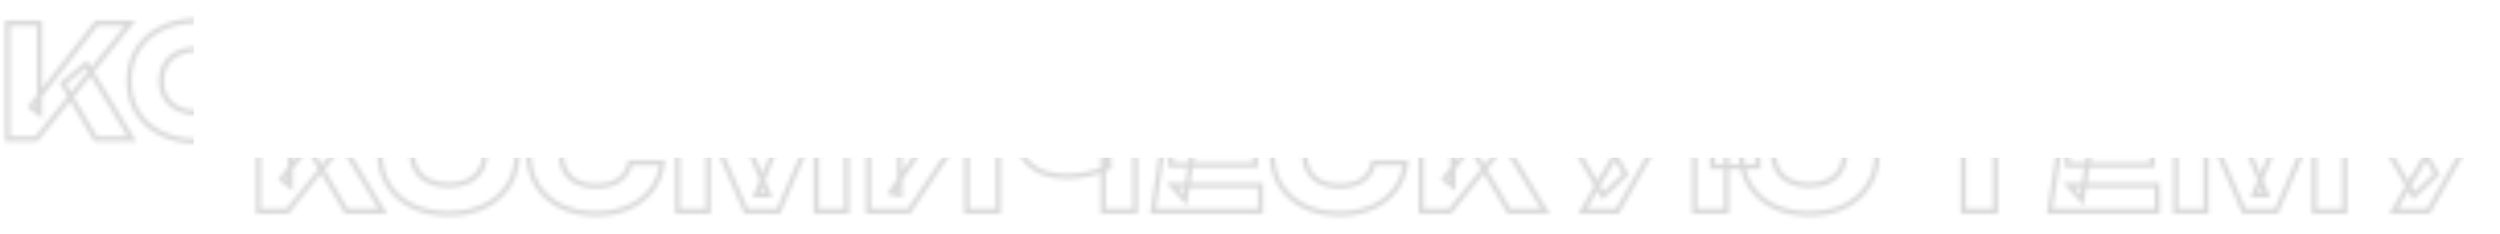 <?xml version="1.0" encoding="UTF-8"?> <svg xmlns="http://www.w3.org/2000/svg" width="608" height="57" viewBox="0 0 608 57" fill="none"><mask id="mask0_3986_3951" style="mask-type:alpha" maskUnits="userSpaceOnUse" x="1" y="4" width="546" height="31"><mask id="path-1-outside-1_3986_3951" maskUnits="userSpaceOnUse" x="1" y="3.75" width="546" height="32" fill="black"><rect fill="white" x="1" y="3.75" width="546" height="32"></rect><path d="M1.877 33.75V5.625H9.602V27.562L7.539 25.95L23.477 5.625H31.689L8.889 33.75H1.877ZM15.302 20.325L21.002 15.6L32.064 33.75H23.252L15.302 20.325ZM48.088 34.35C44.763 34.35 41.838 33.737 39.313 32.513C36.813 31.288 34.863 29.575 33.463 27.375C32.088 25.175 31.401 22.613 31.401 19.688C31.401 16.762 32.088 14.2 33.463 12C34.863 9.8 36.813 8.088 39.313 6.862C41.838 5.638 44.763 5.025 48.088 5.025C51.438 5.025 54.363 5.638 56.863 6.862C59.363 8.088 61.313 9.8 62.713 12C64.113 14.2 64.813 16.762 64.813 19.688C64.813 22.613 64.113 25.175 62.713 27.375C61.313 29.575 59.363 31.288 56.863 32.513C54.363 33.737 51.438 34.35 48.088 34.35ZM48.088 27.413C49.913 27.413 51.488 27.1 52.813 26.475C54.138 25.85 55.151 24.962 55.851 23.812C56.576 22.663 56.938 21.288 56.938 19.688C56.938 18.087 56.576 16.712 55.851 15.562C55.151 14.412 54.138 13.525 52.813 12.9C51.488 12.275 49.913 11.963 48.088 11.963C46.288 11.963 44.726 12.275 43.401 12.9C42.076 13.525 41.051 14.412 40.326 15.562C39.601 16.712 39.238 18.087 39.238 19.688C39.238 21.288 39.601 22.663 40.326 23.812C41.051 24.962 42.076 25.85 43.401 26.475C44.726 27.1 46.288 27.413 48.088 27.413ZM100.058 21.975C99.783 24.45 98.933 26.625 97.508 28.5C96.083 30.35 94.208 31.788 91.883 32.812C89.583 33.837 86.933 34.35 83.933 34.35C80.658 34.35 77.795 33.737 75.345 32.513C72.895 31.288 70.983 29.575 69.608 27.375C68.258 25.175 67.583 22.613 67.583 19.688C67.583 16.762 68.258 14.2 69.608 12C70.983 9.8 72.895 8.088 75.345 6.862C77.795 5.638 80.658 5.025 83.933 5.025C86.933 5.025 89.583 5.537 91.883 6.562C94.208 7.588 96.083 9.037 97.508 10.912C98.933 12.762 99.783 14.925 100.058 17.4H92.258C92.008 16.2 91.52 15.188 90.795 14.363C90.07 13.512 89.12 12.863 87.945 12.412C86.795 11.963 85.458 11.738 83.933 11.738C82.183 11.738 80.67 12.062 79.395 12.713C78.12 13.338 77.145 14.25 76.47 15.45C75.795 16.625 75.458 18.038 75.458 19.688C75.458 21.337 75.795 22.762 76.47 23.962C77.145 25.137 78.12 26.05 79.395 26.7C80.67 27.325 82.183 27.637 83.933 27.637C85.458 27.637 86.795 27.425 87.945 27C89.12 26.575 90.07 25.938 90.795 25.087C91.52 24.238 92.008 23.2 92.258 21.975H100.058ZM144.93 5.625V33.75H137.542V8.4L139.192 8.588L128.317 33.75H120.442L109.53 8.662L111.217 8.475V33.75H103.83V5.625H115.83L125.917 29.775H122.917L132.93 5.625H144.93ZM150.192 33.75V5.625H157.842V29.663L155.705 29.175L171.642 5.625H181.805V33.75H174.117V9.262L176.292 9.75L160.055 33.75H150.192ZM198.357 25.275C194.357 25.275 191.295 24.238 189.17 22.163C187.07 20.062 186.02 17.038 186.02 13.088V5.625H193.782V12.45C193.782 14.425 194.32 15.912 195.395 16.913C196.47 17.913 198.082 18.413 200.232 18.413C201.482 18.413 202.795 18.275 204.17 18C205.545 17.7 206.92 17.275 208.295 16.725L208.745 22.95C207.245 23.7 205.607 24.275 203.832 24.675C202.057 25.075 200.232 25.275 198.357 25.275ZM207.282 33.75V5.625H215.082V33.75H207.282ZM244.322 16.875V22.5H223.735V16.875H244.322ZM229.022 19.688L227.185 30.975L224.035 27.45H245.56V33.75H219.422L221.56 19.688L219.422 5.625H245.372V11.925H224.035L227.185 8.4L229.022 19.688ZM280.856 21.975C280.581 24.45 279.731 26.625 278.306 28.5C276.881 30.35 275.006 31.788 272.681 32.812C270.381 33.837 267.731 34.35 264.731 34.35C261.456 34.35 258.593 33.737 256.143 32.513C253.693 31.288 251.781 29.575 250.406 27.375C249.056 25.175 248.381 22.613 248.381 19.688C248.381 16.762 249.056 14.2 250.406 12C251.781 9.8 253.693 8.088 256.143 6.862C258.593 5.638 261.456 5.025 264.731 5.025C267.731 5.025 270.381 5.537 272.681 6.562C275.006 7.588 276.881 9.037 278.306 10.912C279.731 12.762 280.581 14.925 280.856 17.4H273.056C272.806 16.2 272.318 15.188 271.593 14.363C270.868 13.512 269.918 12.863 268.743 12.412C267.593 11.963 266.256 11.738 264.731 11.738C262.981 11.738 261.468 12.062 260.193 12.713C258.918 13.338 257.943 14.25 257.268 15.45C256.593 16.625 256.256 18.038 256.256 19.688C256.256 21.337 256.593 22.762 257.268 23.962C257.943 25.137 258.918 26.05 260.193 26.7C261.468 27.325 262.981 27.637 264.731 27.637C266.256 27.637 267.593 27.425 268.743 27C269.918 26.575 270.868 25.938 271.593 25.087C272.318 24.238 272.806 23.2 273.056 21.975H280.856ZM284.628 33.75V5.625H292.353V27.562L290.291 25.95L306.228 5.625H314.441L291.641 33.75H284.628ZM298.053 20.325L303.753 15.6L314.816 33.75H306.003L298.053 20.325ZM323.895 33.75L328.958 24.938H329.07L340.058 5.625H348.495L332.333 33.75H323.895ZM328.845 29.962L314.783 5.625H323.37L334.358 24.75L328.845 29.962ZM378.957 34.35C375.657 34.35 372.77 33.737 370.295 32.513C367.82 31.288 365.895 29.575 364.52 27.375C363.17 25.175 362.495 22.613 362.495 19.688C362.495 16.762 363.17 14.2 364.52 12C365.895 9.8 367.82 8.088 370.295 6.862C372.77 5.638 375.657 5.025 378.957 5.025C382.282 5.025 385.182 5.638 387.657 6.862C390.132 8.088 392.057 9.8 393.432 12C394.832 14.2 395.532 16.762 395.532 19.688C395.532 22.613 394.832 25.175 393.432 27.375C392.057 29.575 390.132 31.288 387.657 32.513C385.182 33.737 382.282 34.35 378.957 34.35ZM351.132 33.75V5.625H358.895V33.75H351.132ZM355.482 22.913V16.012H366.507V22.913H355.482ZM378.957 27.413C380.757 27.413 382.307 27.1 383.607 26.475C384.907 25.85 385.907 24.962 386.607 23.812C387.307 22.637 387.657 21.262 387.657 19.688C387.657 18.087 387.307 16.712 386.607 15.562C385.907 14.412 384.907 13.525 383.607 12.9C382.307 12.275 380.757 11.963 378.957 11.963C377.182 11.963 375.645 12.275 374.345 12.9C373.045 13.525 372.045 14.412 371.345 15.562C370.645 16.712 370.295 18.087 370.295 19.688C370.295 21.262 370.645 22.637 371.345 23.812C372.045 24.962 373.045 25.85 374.345 26.475C375.645 27.1 377.182 27.413 378.957 27.413ZM416.488 9.037H424.288V33.75H416.488V9.037ZM405.763 5.625H435.013V12.525H405.763V5.625ZM462.401 16.875V22.5H441.814V16.875H462.401ZM447.101 19.688L445.264 30.975L442.114 27.45H463.639V33.75H437.501L439.639 19.688L437.501 5.625H463.451V11.925H442.114L445.264 8.4L447.101 19.688ZM509.236 5.625V33.75H501.849V8.4L503.499 8.588L492.624 33.75H484.749L473.836 8.662L475.524 8.475V33.75H468.136V5.625H480.136L490.224 29.775H487.224L497.236 5.625H509.236ZM521.136 33.75L526.199 24.938H526.311L537.299 5.625H545.736L529.574 33.75H521.136ZM526.086 29.962L512.024 5.625H520.611L531.599 24.75L526.086 29.962Z"></path></mask><path d="M1.877 33.75H1.252V34.375H1.877V33.75ZM1.877 5.625V5H1.252V5.625H1.877ZM9.602 5.625H10.227V5H9.602V5.625ZM9.602 27.562L9.217 28.055L10.227 28.845V27.562H9.602ZM7.539 25.95L7.047 25.564L6.661 26.057L7.154 26.442L7.539 25.95ZM23.477 5.625V5H23.173L22.985 5.239L23.477 5.625ZM31.689 5.625L32.175 6.019L33.001 5H31.689V5.625ZM8.889 33.75V34.375H9.187L9.375 34.144L8.889 33.75ZM15.302 20.325L14.903 19.844L14.492 20.184L14.764 20.643L15.302 20.325ZM21.002 15.6L21.535 15.275L21.159 14.658L20.603 15.119L21.002 15.6ZM32.064 33.75V34.375H33.177L32.598 33.425L32.064 33.75ZM23.252 33.75L22.714 34.069L22.895 34.375H23.252V33.75ZM1.877 33.75H2.502V5.625H1.877H1.252V33.75H1.877ZM1.877 5.625V6.25H9.602V5.625V5H1.877V5.625ZM9.602 5.625H8.977V27.562H9.602H10.227V5.625H9.602ZM9.602 27.562L9.987 27.07L7.924 25.458L7.539 25.95L7.154 26.442L9.217 28.055L9.602 27.562ZM7.539 25.95L8.031 26.336L23.968 6.011L23.477 5.625L22.985 5.239L7.047 25.564L7.539 25.95ZM23.477 5.625V6.25H31.689V5.625V5H23.477V5.625ZM31.689 5.625L31.204 5.231L8.404 33.356L8.889 33.75L9.375 34.144L32.175 6.019L31.689 5.625ZM8.889 33.75V33.125H1.877V33.75V34.375H8.889V33.75ZM15.302 20.325L15.701 20.806L21.401 16.081L21.002 15.6L20.603 15.119L14.903 19.844L15.302 20.325ZM21.002 15.6L20.468 15.925L31.53 34.075L32.064 33.75L32.598 33.425L21.535 15.275L21.002 15.6ZM32.064 33.75V33.125H23.252V33.75V34.375H32.064V33.75ZM23.252 33.75L23.79 33.431L15.839 20.006L15.302 20.325L14.764 20.643L22.714 34.069L23.252 33.75ZM39.313 32.513L39.038 33.074L39.041 33.075L39.313 32.513ZM33.463 27.375L32.933 27.706L32.936 27.71L33.463 27.375ZM33.463 12L32.936 11.664L32.933 11.669L33.463 12ZM39.313 6.862L39.041 6.3L39.038 6.301L39.313 6.862ZM56.863 6.862L56.588 7.424L56.588 7.424L56.863 6.862ZM62.713 12L63.241 11.665L63.241 11.665L62.713 12ZM62.713 27.375L63.241 27.71L63.241 27.71L62.713 27.375ZM56.863 32.513L56.588 31.951L56.588 31.951L56.863 32.513ZM52.813 26.475L53.08 27.04L53.08 27.04L52.813 26.475ZM55.851 23.812L55.322 23.479L55.317 23.488L55.851 23.812ZM55.851 15.562L55.317 15.887L55.322 15.896L55.851 15.562ZM52.813 12.9L53.08 12.335L53.08 12.335L52.813 12.9ZM43.401 12.9L43.134 12.335L43.134 12.335L43.401 12.9ZM40.326 15.562L39.797 15.229L39.797 15.229L40.326 15.562ZM40.326 23.812L39.797 24.146L39.797 24.146L40.326 23.812ZM43.401 26.475L43.134 27.04L43.134 27.04L43.401 26.475ZM48.088 34.35V33.725C44.841 33.725 42.012 33.127 39.586 31.95L39.313 32.513L39.041 33.075C41.665 34.348 44.686 34.975 48.088 34.975V34.35ZM39.313 32.513L39.588 31.951C37.184 30.773 35.325 29.136 33.991 27.04L33.463 27.375L32.936 27.71C34.402 30.014 36.442 31.802 39.038 33.074L39.313 32.513ZM33.463 27.375L33.993 27.044C32.688 24.955 32.026 22.511 32.026 19.688H31.401H30.776C30.776 22.714 31.489 25.395 32.933 27.706L33.463 27.375ZM31.401 19.688H32.026C32.026 16.864 32.688 14.42 33.993 12.331L33.463 12L32.933 11.669C31.489 13.98 30.776 16.661 30.776 19.688H31.401ZM33.463 12L33.991 12.335C35.325 10.239 37.184 8.602 39.588 7.424L39.313 6.862L39.038 6.301C36.442 7.573 34.402 9.361 32.936 11.665L33.463 12ZM39.313 6.862L39.586 7.425C42.012 6.248 44.841 5.65 48.088 5.65V5.025V4.4C44.686 4.4 41.665 5.027 39.041 6.3L39.313 6.862ZM48.088 5.025V5.65C51.362 5.65 54.19 6.248 56.588 7.424L56.863 6.862L57.138 6.301C54.537 5.027 51.515 4.4 48.088 4.4V5.025ZM56.863 6.862L56.588 7.424C58.992 8.602 60.852 10.239 62.186 12.335L62.713 12L63.241 11.665C61.775 9.361 59.734 7.573 57.138 6.301L56.863 6.862ZM62.713 12L62.186 12.335C63.515 14.423 64.188 16.866 64.188 19.688H64.813H65.438C65.438 16.659 64.712 13.977 63.241 11.665L62.713 12ZM64.813 19.688H64.188C64.188 22.509 63.515 24.952 62.186 27.04L62.713 27.375L63.241 27.71C64.712 25.398 65.438 22.716 65.438 19.688H64.813ZM62.713 27.375L62.186 27.04C60.852 29.136 58.992 30.773 56.588 31.951L56.863 32.513L57.138 33.074C59.734 31.802 61.775 30.014 63.241 27.71L62.713 27.375ZM56.863 32.513L56.588 31.951C54.19 33.127 51.362 33.725 48.088 33.725V34.35V34.975C51.515 34.975 54.537 34.348 57.138 33.074L56.863 32.513ZM48.088 27.413V28.038C49.984 28.038 51.654 27.713 53.08 27.04L52.813 26.475L52.547 25.91C51.323 26.487 49.843 26.788 48.088 26.788V27.413ZM52.813 26.475L53.08 27.04C54.506 26.368 55.616 25.401 56.385 24.137L55.851 23.812L55.317 23.488C54.686 24.524 53.771 25.332 52.547 25.91L52.813 26.475ZM55.851 23.812L56.38 24.146C57.178 22.88 57.563 21.384 57.563 19.688H56.938H56.313C56.313 21.191 55.974 22.445 55.322 23.479L55.851 23.812ZM56.938 19.688H57.563C57.563 17.991 57.178 16.495 56.38 15.229L55.851 15.562L55.322 15.896C55.974 16.93 56.313 18.184 56.313 19.688H56.938ZM55.851 15.562L56.385 15.238C55.616 13.974 54.506 13.007 53.08 12.335L52.813 12.9L52.547 13.465C53.771 14.043 54.686 14.851 55.317 15.887L55.851 15.562ZM52.813 12.9L53.08 12.335C51.654 11.662 49.984 11.338 48.088 11.338V11.963V12.588C49.843 12.588 51.323 12.888 52.547 13.465L52.813 12.9ZM48.088 11.963V11.338C46.217 11.338 44.559 11.662 43.134 12.335L43.401 12.9L43.668 13.465C44.892 12.887 46.36 12.588 48.088 12.588V11.963ZM43.401 12.9L43.134 12.335C41.71 13.006 40.591 13.971 39.797 15.229L40.326 15.562L40.855 15.896C41.511 14.854 42.441 14.044 43.668 13.465L43.401 12.9ZM40.326 15.562L39.797 15.229C38.999 16.495 38.613 17.991 38.613 19.688H39.238H39.863C39.863 18.184 40.203 16.93 40.855 15.896L40.326 15.562ZM39.238 19.688H38.613C38.613 21.384 38.999 22.88 39.797 24.146L40.326 23.812L40.855 23.479C40.203 22.445 39.863 21.191 39.863 19.688H39.238ZM40.326 23.812L39.797 24.146C40.591 25.404 41.71 26.369 43.134 27.04L43.401 26.475L43.668 25.91C42.441 25.331 41.511 24.521 40.855 23.479L40.326 23.812ZM43.401 26.475L43.134 27.04C44.559 27.712 46.217 28.038 48.088 28.038V27.413V26.788C46.36 26.788 44.892 26.488 43.668 25.91L43.401 26.475ZM100.058 21.975L100.679 22.044L100.756 21.35H100.058V21.975ZM97.508 28.5L98.003 28.881L98.005 28.878L97.508 28.5ZM91.883 32.812L91.63 32.241L91.628 32.242L91.883 32.812ZM75.345 32.513L75.625 31.953L75.625 31.953L75.345 32.513ZM69.608 27.375L69.075 27.702L69.078 27.706L69.608 27.375ZM69.608 12L69.078 11.669L69.075 11.673L69.608 12ZM75.345 6.862L75.625 7.422L75.625 7.422L75.345 6.862ZM91.883 6.562L91.628 7.133L91.63 7.134L91.883 6.562ZM97.508 10.912L97.01 11.291L97.012 11.294L97.508 10.912ZM100.058 17.4V18.025H100.756L100.679 17.331L100.058 17.4ZM92.258 17.4L91.646 17.527L91.749 18.025H92.258V17.4ZM90.795 14.363L90.32 14.768L90.326 14.775L90.795 14.363ZM87.945 12.412L87.717 12.995L87.722 12.996L87.945 12.412ZM79.395 12.713L79.67 13.274L79.679 13.269L79.395 12.713ZM76.47 15.45L77.012 15.761L77.015 15.756L76.47 15.45ZM76.47 23.962L75.925 24.269L75.928 24.274L76.47 23.962ZM79.395 26.7L79.111 27.257L79.12 27.261L79.395 26.7ZM87.945 27L87.733 26.412L87.728 26.414L87.945 27ZM90.795 25.087L90.32 24.682L90.32 24.682L90.795 25.087ZM92.258 21.975V21.35H91.747L91.645 21.85L92.258 21.975ZM100.058 21.975L99.436 21.906C99.173 24.275 98.363 26.342 97.01 28.122L97.508 28.5L98.005 28.878C99.502 26.908 100.392 24.625 100.679 22.044L100.058 21.975ZM97.508 28.5L97.012 28.119C95.657 29.879 93.868 31.254 91.63 32.241L91.883 32.812L92.135 33.384C94.547 32.321 96.508 30.821 98.003 28.881L97.508 28.5ZM91.883 32.812L91.628 32.242C89.422 33.225 86.861 33.725 83.933 33.725V34.35V34.975C87.004 34.975 89.743 34.45 92.137 33.383L91.883 32.812ZM83.933 34.35V33.725C80.736 33.725 77.972 33.127 75.625 31.953L75.345 32.513L75.066 33.072C77.618 34.348 80.579 34.975 83.933 34.975V34.35ZM75.345 32.513L75.625 31.953C73.271 30.777 71.448 29.141 70.138 27.044L69.608 27.375L69.078 27.706C70.517 30.009 72.519 31.798 75.066 33.072L75.345 32.513ZM69.608 27.375L70.14 27.048C68.858 24.959 68.208 22.513 68.208 19.688H67.583H66.958C66.958 22.712 67.657 25.391 69.075 27.702L69.608 27.375ZM67.583 19.688H68.208C68.208 16.862 68.858 14.416 70.14 12.327L69.608 12L69.075 11.673C67.657 13.984 66.958 16.663 66.958 19.688H67.583ZM69.608 12L70.138 12.331C71.448 10.234 73.271 8.598 75.625 7.422L75.345 6.862L75.066 6.303C72.519 7.577 70.517 9.366 69.078 11.669L69.608 12ZM75.345 6.862L75.625 7.422C77.972 6.248 80.736 5.65 83.933 5.65V5.025V4.4C80.579 4.4 77.618 5.027 75.066 6.303L75.345 6.862ZM83.933 5.025V5.65C86.861 5.65 89.422 6.15 91.628 7.133L91.883 6.562L92.137 5.992C89.743 4.925 87.004 4.4 83.933 4.4V5.025ZM91.883 6.562L91.63 7.134C93.866 8.12 95.654 9.507 97.01 11.291L97.508 10.912L98.005 10.534C96.511 8.568 94.549 7.055 92.135 5.991L91.883 6.562ZM97.508 10.912L97.012 11.294C98.363 13.047 99.173 15.1 99.436 17.469L100.058 17.4L100.679 17.331C100.392 14.75 99.502 12.478 98.003 10.531L97.508 10.912ZM100.058 17.4V16.775H92.258V17.4V18.025H100.058V17.4ZM92.258 17.4L92.869 17.273C92.6 15.979 92.069 14.865 91.264 13.95L90.795 14.363L90.326 14.775C90.971 15.51 91.415 16.421 91.646 17.527L92.258 17.4ZM90.795 14.363L91.271 13.957C90.47 13.018 89.429 12.311 88.169 11.829L87.945 12.412L87.722 12.996C88.811 13.414 89.671 14.007 90.32 14.768L90.795 14.363ZM87.945 12.412L88.173 11.831C86.935 11.346 85.518 11.113 83.933 11.113V11.738V12.363C85.397 12.363 86.655 12.579 87.717 12.995L87.945 12.412ZM83.933 11.738V11.113C82.106 11.113 80.492 11.452 79.111 12.156L79.395 12.713L79.679 13.269C80.849 12.673 82.26 12.363 83.933 12.363V11.738ZM79.395 12.713L79.12 12.151C77.735 12.83 76.664 13.83 75.925 15.144L76.47 15.45L77.015 15.756C77.626 14.67 78.505 13.845 79.67 13.274L79.395 12.713ZM76.47 15.45L75.928 15.139C75.188 16.427 74.833 17.952 74.833 19.688H75.458H76.083C76.083 18.123 76.402 16.823 77.012 15.761L76.47 15.45ZM75.458 19.688H74.833C74.833 21.424 75.188 22.958 75.925 24.269L76.47 23.962L77.015 23.656C76.402 22.567 76.083 21.251 76.083 19.688H75.458ZM76.47 23.962L75.928 24.274C76.667 25.56 77.735 26.555 79.111 27.257L79.395 26.7L79.679 26.143C78.506 25.545 77.623 24.715 77.012 23.651L76.47 23.962ZM79.395 26.7L79.12 27.261C80.498 27.937 82.109 28.262 83.933 28.262V27.637V27.012C82.256 27.012 80.842 26.713 79.67 26.139L79.395 26.7ZM83.933 27.637V28.262C85.514 28.262 86.928 28.042 88.162 27.586L87.945 27L87.728 26.414C86.662 26.808 85.401 27.012 83.933 27.012V27.637ZM87.945 27L88.158 27.588C89.422 27.13 90.467 26.435 91.271 25.493L90.795 25.087L90.32 24.682C89.673 25.44 88.818 26.02 87.733 26.412L87.945 27ZM90.795 25.087L91.271 25.493C92.072 24.553 92.601 23.416 92.87 22.1L92.258 21.975L91.645 21.85C91.414 22.984 90.968 23.922 90.32 24.682L90.795 25.087ZM92.258 21.975V22.6H100.058V21.975V21.35H92.258V21.975ZM144.93 5.625H145.555V5H144.93V5.625ZM144.93 33.75V34.375H145.555V33.75H144.93ZM137.542 33.75H136.917V34.375H137.542V33.75ZM137.542 8.4L137.613 7.779L136.917 7.7V8.4H137.542ZM139.192 8.588L139.766 8.835L140.1 8.062L139.263 7.966L139.192 8.588ZM128.317 33.75V34.375H128.728L128.891 33.998L128.317 33.75ZM120.442 33.75L119.869 33.999L120.033 34.375H120.442V33.75ZM109.53 8.662L109.461 8.041L108.619 8.135L108.957 8.912L109.53 8.662ZM111.217 8.475H111.842V7.777L111.148 7.854L111.217 8.475ZM111.217 33.75V34.375H111.842V33.75H111.217ZM103.83 33.75H103.205V34.375H103.83V33.75ZM103.83 5.625V5H103.205V5.625H103.83ZM115.83 5.625L116.407 5.384L116.246 5H115.83V5.625ZM125.917 29.775V30.4H126.856L126.494 29.534L125.917 29.775ZM122.917 29.775L122.34 29.536L121.982 30.4H122.917V29.775ZM132.93 5.625V5H132.512L132.352 5.386L132.93 5.625ZM144.93 5.625H144.305V33.75H144.93H145.555V5.625H144.93ZM144.93 33.75V33.125H137.542V33.75V34.375H144.93V33.75ZM137.542 33.75H138.167V8.4H137.542H136.917V33.75H137.542ZM137.542 8.4L137.472 9.021L139.122 9.209L139.192 8.588L139.263 7.966L137.613 7.779L137.542 8.4ZM139.192 8.588L138.619 8.34L127.744 33.502L128.317 33.75L128.891 33.998L139.766 8.835L139.192 8.588ZM128.317 33.75V33.125H120.442V33.75V34.375H128.317V33.75ZM120.442 33.75L121.015 33.501L110.103 8.413L109.53 8.662L108.957 8.912L119.869 33.999L120.442 33.75ZM109.53 8.662L109.599 9.284L111.286 9.096L111.217 8.475L111.148 7.854L109.461 8.041L109.53 8.662ZM111.217 8.475H110.592V33.75H111.217H111.842V8.475H111.217ZM111.217 33.75V33.125H103.83V33.75V34.375H111.217V33.75ZM103.83 33.75H104.455V5.625H103.83H103.205V33.75H103.83ZM103.83 5.625V6.25H115.83V5.625V5H103.83V5.625ZM115.83 5.625L115.253 5.866L125.341 30.016L125.917 29.775L126.494 29.534L116.407 5.384L115.83 5.625ZM125.917 29.775V29.15H122.917V29.775V30.4H125.917V29.775ZM122.917 29.775L123.495 30.014L133.507 5.864L132.93 5.625L132.352 5.386L122.34 29.536L122.917 29.775ZM132.93 5.625V6.25H144.93V5.625V5H132.93V5.625ZM150.192 33.75H149.567V34.375H150.192V33.75ZM150.192 5.625V5H149.567V5.625H150.192ZM157.842 5.625H158.467V5H157.842V5.625ZM157.842 29.663L157.703 30.272L158.467 30.446V29.663H157.842ZM155.705 29.175L155.187 28.825L154.675 29.581L155.566 29.784L155.705 29.175ZM171.642 5.625V5H171.31L171.125 5.275L171.642 5.625ZM181.805 5.625H182.43V5H181.805V5.625ZM181.805 33.75V34.375H182.43V33.75H181.805ZM174.117 33.75H173.492V34.375H174.117V33.75ZM174.117 9.262L174.254 8.653L173.492 8.482V9.262H174.117ZM176.292 9.75L176.81 10.1L177.324 9.341L176.429 9.14L176.292 9.75ZM160.055 33.75V34.375H160.386L160.572 34.1L160.055 33.75ZM150.192 33.75H150.817V5.625H150.192H149.567V33.75H150.192ZM150.192 5.625V6.25H157.842V5.625V5H150.192V5.625ZM157.842 5.625H157.217V29.663H157.842H158.467V5.625H157.842ZM157.842 29.663L157.981 29.053L155.844 28.566L155.705 29.175L155.566 29.784L157.703 30.272L157.842 29.663ZM155.705 29.175L156.222 29.525L172.16 5.975L171.642 5.625L171.125 5.275L155.187 28.825L155.705 29.175ZM171.642 5.625V6.25H181.805V5.625V5H171.642V5.625ZM181.805 5.625H181.18V33.75H181.805H182.43V5.625H181.805ZM181.805 33.75V33.125H174.117V33.75V34.375H181.805V33.75ZM174.117 33.75H174.742V9.262H174.117H173.492V33.75H174.117ZM174.117 9.262L173.98 9.872L176.155 10.36L176.292 9.75L176.429 9.14L174.254 8.653L174.117 9.262ZM176.292 9.75L175.774 9.4L159.537 33.4L160.055 33.75L160.572 34.1L176.81 10.1L176.292 9.75ZM160.055 33.75V33.125H150.192V33.75V34.375H160.055V33.75ZM189.17 22.163L188.728 22.605L188.733 22.61L189.17 22.163ZM186.02 5.625V5H185.395V5.625H186.02ZM193.782 5.625H194.407V5H193.782V5.625ZM195.395 16.913L195.82 16.455L195.82 16.455L195.395 16.913ZM204.17 18L204.292 18.613L204.303 18.611L204.17 18ZM208.295 16.725L208.918 16.68L208.856 15.827L208.062 16.145L208.295 16.725ZM208.745 22.95L209.024 23.509L209.398 23.322L209.368 22.905L208.745 22.95ZM203.832 24.675L203.969 25.285L203.969 25.285L203.832 24.675ZM207.282 33.75H206.657V34.375H207.282V33.75ZM207.282 5.625V5H206.657V5.625H207.282ZM215.082 5.625H215.707V5H215.082V5.625ZM215.082 33.75V34.375H215.707V33.75H215.082ZM198.357 25.275V24.65C194.462 24.65 191.579 23.641 189.606 21.715L189.17 22.163L188.733 22.61C191.011 24.834 194.252 25.9 198.357 25.9V25.275ZM189.17 22.163L189.612 21.721C187.663 19.773 186.645 16.928 186.645 13.088H186.02H185.395C185.395 17.147 186.476 20.352 188.728 22.604L189.17 22.163ZM186.02 13.088H186.645V5.625H186.02H185.395V13.088H186.02ZM186.02 5.625V6.25H193.782V5.625V5H186.02V5.625ZM193.782 5.625H193.157V12.45H193.782H194.407V5.625H193.782ZM193.782 12.45H193.157C193.157 14.536 193.727 16.215 194.969 17.37L195.395 16.913L195.82 16.455C194.912 15.61 194.407 14.314 194.407 12.45H193.782ZM195.395 16.913L194.969 17.37C196.203 18.518 197.997 19.038 200.232 19.038V18.413V17.788C198.168 17.788 196.736 17.306 195.82 16.455L195.395 16.913ZM200.232 18.413V19.038C201.528 19.038 202.882 18.895 204.292 18.613L204.17 18L204.047 17.387C202.708 17.655 201.436 17.788 200.232 17.788V18.413ZM204.17 18L204.303 18.611C205.713 18.303 207.121 17.867 208.527 17.305L208.295 16.725L208.062 16.145C206.718 16.683 205.376 17.097 204.036 17.389L204.17 18ZM208.295 16.725L207.671 16.77L208.121 22.995L208.745 22.95L209.368 22.905L208.918 16.68L208.295 16.725ZM208.745 22.95L208.465 22.391C207.014 23.117 205.425 23.675 203.695 24.065L203.832 24.675L203.969 25.285C205.79 24.875 207.475 24.283 209.024 23.509L208.745 22.95ZM203.832 24.675L203.695 24.065C201.966 24.455 200.187 24.65 198.357 24.65V25.275V25.9C200.277 25.9 202.148 25.695 203.969 25.285L203.832 24.675ZM207.282 33.75H207.907V5.625H207.282H206.657V33.75H207.282ZM207.282 5.625V6.25H215.082V5.625V5H207.282V5.625ZM215.082 5.625H214.457V33.75H215.082H215.707V5.625H215.082ZM215.082 33.75V33.125H207.282V33.75V34.375H215.082V33.75ZM244.322 16.875H244.947V16.25H244.322V16.875ZM244.322 22.5V23.125H244.947V22.5H244.322ZM223.735 22.5H223.11V23.125H223.735V22.5ZM223.735 16.875V16.25H223.11V16.875H223.735ZM229.022 19.688L229.639 19.788L229.656 19.688L229.639 19.587L229.022 19.688ZM227.185 30.975L226.719 31.392L227.591 32.368L227.802 31.075L227.185 30.975ZM224.035 27.45V26.825H222.638L223.569 27.866L224.035 27.45ZM245.56 27.45H246.185V26.825H245.56V27.45ZM245.56 33.75V34.375H246.185V33.75H245.56ZM219.422 33.75L218.805 33.656L218.695 34.375H219.422V33.75ZM221.56 19.688L222.178 19.781L222.192 19.688L222.178 19.594L221.56 19.688ZM219.422 5.625V5H218.695L218.805 5.719L219.422 5.625ZM245.372 5.625H245.997V5H245.372V5.625ZM245.372 11.925V12.55H245.997V11.925H245.372ZM224.035 11.925L223.569 11.508L222.638 12.55H224.035V11.925ZM227.185 8.4L227.802 8.3L227.591 7.007L226.719 7.984L227.185 8.4ZM244.322 16.875H243.697V22.5H244.322H244.947V16.875H244.322ZM244.322 22.5V21.875H223.735V22.5V23.125H244.322V22.5ZM223.735 22.5H224.36V16.875H223.735H223.11V22.5H223.735ZM223.735 16.875V17.5H244.322V16.875V16.25H223.735V16.875ZM229.022 19.688L228.406 19.587L226.568 30.875L227.185 30.975L227.802 31.075L229.639 19.788L229.022 19.688ZM227.185 30.975L227.651 30.558L224.501 27.034L224.035 27.45L223.569 27.866L226.719 31.392L227.185 30.975ZM224.035 27.45V28.075H245.56V27.45V26.825H224.035V27.45ZM245.56 27.45H244.935V33.75H245.56H246.185V27.45H245.56ZM245.56 33.75V33.125H219.422V33.75V34.375H245.56V33.75ZM219.422 33.75L220.04 33.844L222.178 19.781L221.56 19.688L220.942 19.594L218.805 33.656L219.422 33.75ZM221.56 19.688L222.178 19.594L220.04 5.531L219.422 5.625L218.805 5.719L220.942 19.781L221.56 19.688ZM219.422 5.625V6.25H245.372V5.625V5H219.422V5.625ZM245.372 5.625H244.747V11.925H245.372H245.997V5.625H245.372ZM245.372 11.925V11.3H224.035V11.925V12.55H245.372V11.925ZM224.035 11.925L224.501 12.341L227.651 8.816L227.185 8.4L226.719 7.984L223.569 11.508L224.035 11.925ZM227.185 8.4L226.568 8.5L228.406 19.788L229.022 19.688L229.639 19.587L227.802 8.3L227.185 8.4ZM280.856 21.975L281.477 22.044L281.554 21.35H280.856V21.975ZM278.306 28.5L278.801 28.881L278.804 28.878L278.306 28.5ZM272.681 32.812L272.429 32.241L272.426 32.242L272.681 32.812ZM256.143 32.513L256.423 31.953L256.423 31.953L256.143 32.513ZM250.406 27.375L249.873 27.702L249.876 27.706L250.406 27.375ZM250.406 12L249.876 11.669L249.873 11.673L250.406 12ZM256.143 6.862L256.423 7.422L256.423 7.422L256.143 6.862ZM272.681 6.562L272.426 7.133L272.429 7.134L272.681 6.562ZM278.306 10.912L277.808 11.291L277.811 11.294L278.306 10.912ZM280.856 17.4V18.025H281.554L281.477 17.331L280.856 17.4ZM273.056 17.4L272.444 17.527L272.548 18.025H273.056V17.4ZM271.593 14.363L271.118 14.768L271.124 14.775L271.593 14.363ZM268.743 12.412L268.516 12.995L268.52 12.996L268.743 12.412ZM260.193 12.713L260.469 13.274L260.477 13.269L260.193 12.713ZM257.268 15.45L257.81 15.761L257.813 15.756L257.268 15.45ZM257.268 23.962L256.724 24.269L256.726 24.274L257.268 23.962ZM260.193 26.7L259.91 27.257L259.918 27.261L260.193 26.7ZM268.743 27L268.531 26.412L268.527 26.414L268.743 27ZM271.593 25.087L271.118 24.682L271.118 24.682L271.593 25.087ZM273.056 21.975V21.35H272.546L272.444 21.85L273.056 21.975ZM280.856 21.975L280.235 21.906C279.971 24.275 279.161 26.342 277.808 28.122L278.306 28.5L278.804 28.878C280.301 26.908 281.19 24.625 281.477 22.044L280.856 21.975ZM278.306 28.5L277.811 28.119C276.455 29.879 274.667 31.254 272.429 32.241L272.681 32.812L272.933 33.384C275.345 32.321 277.307 30.821 278.801 28.881L278.306 28.5ZM272.681 32.812L272.426 32.242C270.22 33.225 267.66 33.725 264.731 33.725V34.35V34.975C267.802 34.975 270.541 34.45 272.935 33.383L272.681 32.812ZM264.731 34.35V33.725C261.534 33.725 258.771 33.127 256.423 31.953L256.143 32.513L255.864 33.072C258.416 34.348 261.378 34.975 264.731 34.975V34.35ZM256.143 32.513L256.423 31.953C254.07 30.777 252.246 29.141 250.936 27.044L250.406 27.375L249.876 27.706C251.315 30.009 253.317 31.798 255.864 33.072L256.143 32.513ZM250.406 27.375L250.939 27.048C249.657 24.959 249.006 22.513 249.006 19.688H248.381H247.756C247.756 22.712 248.455 25.391 249.873 27.702L250.406 27.375ZM248.381 19.688H249.006C249.006 16.862 249.657 14.416 250.939 12.327L250.406 12L249.873 11.673C248.455 13.984 247.756 16.663 247.756 19.688H248.381ZM250.406 12L250.936 12.331C252.246 10.234 254.07 8.598 256.423 7.422L256.143 6.862L255.864 6.303C253.317 7.577 251.315 9.366 249.876 11.669L250.406 12ZM256.143 6.862L256.423 7.422C258.771 6.248 261.534 5.65 264.731 5.65V5.025V4.4C261.378 4.4 258.416 5.027 255.864 6.303L256.143 6.862ZM264.731 5.025V5.65C267.66 5.65 270.22 6.15 272.426 7.133L272.681 6.562L272.935 5.992C270.541 4.925 267.802 4.4 264.731 4.4V5.025ZM272.681 6.562L272.429 7.134C274.665 8.12 276.452 9.507 277.808 11.291L278.306 10.912L278.804 10.534C277.309 8.568 275.347 7.055 272.933 5.991L272.681 6.562ZM278.306 10.912L277.811 11.294C279.161 13.047 279.971 15.1 280.235 17.469L280.856 17.4L281.477 17.331C281.19 14.75 280.301 12.478 278.801 10.531L278.306 10.912ZM280.856 17.4V16.775H273.056V17.4V18.025H280.856V17.4ZM273.056 17.4L273.668 17.273C273.398 15.979 272.867 14.865 272.063 13.95L271.593 14.363L271.124 14.775C271.77 15.51 272.213 16.421 272.444 17.527L273.056 17.4ZM271.593 14.363L272.069 13.957C271.268 13.018 270.227 12.311 268.967 11.829L268.743 12.412L268.52 12.996C269.61 13.414 270.469 14.007 271.118 14.768L271.593 14.363ZM268.743 12.412L268.971 11.831C267.734 11.346 266.316 11.113 264.731 11.113V11.738V12.363C266.196 12.363 267.453 12.579 268.516 12.995L268.743 12.412ZM264.731 11.738V11.113C262.904 11.113 261.29 11.452 259.91 12.156L260.193 12.713L260.477 13.269C261.647 12.673 263.058 12.363 264.731 12.363V11.738ZM260.193 12.713L259.918 12.151C258.534 12.83 257.463 13.83 256.724 15.144L257.268 15.45L257.813 15.756C258.424 14.67 259.303 13.845 260.469 13.274L260.193 12.713ZM257.268 15.45L256.726 15.139C255.986 16.427 255.631 17.952 255.631 19.688H256.256H256.881C256.881 18.123 257.2 16.823 257.81 15.761L257.268 15.45ZM256.256 19.688H255.631C255.631 21.424 255.987 22.958 256.724 24.269L257.268 23.962L257.813 23.656C257.2 22.567 256.881 21.251 256.881 19.688H256.256ZM257.268 23.962L256.726 24.274C257.465 25.56 258.533 26.555 259.91 27.257L260.193 26.7L260.477 26.143C259.304 25.545 258.421 24.715 257.81 23.651L257.268 23.962ZM260.193 26.7L259.918 27.261C261.297 27.937 262.907 28.262 264.731 28.262V27.637V27.012C263.055 27.012 261.64 26.713 260.469 26.139L260.193 26.7ZM264.731 27.637V28.262C266.313 28.262 267.726 28.042 268.96 27.586L268.743 27L268.527 26.414C267.461 26.808 266.199 27.012 264.731 27.012V27.637ZM268.743 27L268.956 27.588C270.221 27.13 271.266 26.435 272.069 25.493L271.593 25.087L271.118 24.682C270.471 25.44 269.616 26.02 268.531 26.412L268.743 27ZM271.593 25.087L272.069 25.493C272.87 24.553 273.4 23.416 273.668 22.1L273.056 21.975L272.444 21.85C272.212 22.984 271.766 23.922 271.118 24.682L271.593 25.087ZM273.056 21.975V22.6H280.856V21.975V21.35H273.056V21.975ZM284.628 33.75H284.003V34.375H284.628V33.75ZM284.628 5.625V5H284.003V5.625H284.628ZM292.353 5.625H292.978V5H292.353V5.625ZM292.353 27.562L291.968 28.055L292.978 28.845V27.562H292.353ZM290.291 25.95L289.799 25.564L289.413 26.057L289.906 26.442L290.291 25.95ZM306.228 5.625V5H305.924L305.736 5.239L306.228 5.625ZM314.441 5.625L314.926 6.019L315.752 5H314.441V5.625ZM291.641 33.75V34.375H291.939L292.126 34.144L291.641 33.75ZM298.053 20.325L297.654 19.844L297.244 20.184L297.515 20.643L298.053 20.325ZM303.753 15.6L304.287 15.275L303.911 14.658L303.354 15.119L303.753 15.6ZM314.816 33.75V34.375H315.929L315.349 33.425L314.816 33.75ZM306.003 33.75L305.465 34.069L305.647 34.375H306.003V33.75ZM284.628 33.75H285.253V5.625H284.628H284.003V33.75H284.628ZM284.628 5.625V6.25H292.353V5.625V5H284.628V5.625ZM292.353 5.625H291.728V27.562H292.353H292.978V5.625H292.353ZM292.353 27.562L292.738 27.07L290.676 25.458L290.291 25.95L289.906 26.442L291.968 28.055L292.353 27.562ZM290.291 25.95L290.783 26.336L306.72 6.011L306.228 5.625L305.736 5.239L289.799 25.564L290.291 25.95ZM306.228 5.625V6.25H314.441V5.625V5H306.228V5.625ZM314.441 5.625L313.955 5.231L291.155 33.356L291.641 33.75L292.126 34.144L314.926 6.019L314.441 5.625ZM291.641 33.75V33.125H284.628V33.75V34.375H291.641V33.75ZM298.053 20.325L298.452 20.806L304.152 16.081L303.753 15.6L303.354 15.119L297.654 19.844L298.053 20.325ZM303.753 15.6L303.219 15.925L314.282 34.075L314.816 33.75L315.349 33.425L304.287 15.275L303.753 15.6ZM314.816 33.75V33.125H306.003V33.75V34.375H314.816V33.75ZM306.003 33.75L306.541 33.431L298.591 20.006L298.053 20.325L297.515 20.643L305.465 34.069L306.003 33.75ZM323.895 33.75L323.353 33.439L322.815 34.375H323.895V33.75ZM328.958 24.938V24.312H328.596L328.416 24.626L328.958 24.938ZM329.07 24.938V25.562H329.434L329.613 25.247L329.07 24.938ZM340.058 5.625V5H339.694L339.514 5.316L340.058 5.625ZM348.495 5.625L349.037 5.936L349.575 5H348.495V5.625ZM332.333 33.75V34.375H332.694L332.874 34.061L332.333 33.75ZM328.845 29.962L328.304 30.275L328.7 30.96L329.274 30.417L328.845 29.962ZM314.783 5.625V5H313.7L314.241 5.938L314.783 5.625ZM323.37 5.625L323.912 5.314L323.732 5H323.37V5.625ZM334.358 24.75L334.787 25.204L335.145 24.866L334.9 24.439L334.358 24.75ZM323.895 33.75L324.437 34.061L329.5 25.249L328.958 24.938L328.416 24.626L323.353 33.439L323.895 33.75ZM328.958 24.938V25.562H329.07V24.938V24.312H328.958V24.938ZM329.07 24.938L329.613 25.247L340.601 5.934L340.058 5.625L339.514 5.316L328.527 24.628L329.07 24.938ZM340.058 5.625V6.25H348.495V5.625V5H340.058V5.625ZM348.495 5.625L347.953 5.314L331.791 33.439L332.333 33.75L332.874 34.061L349.037 5.936L348.495 5.625ZM332.333 33.75V33.125H323.895V33.75V34.375H332.333V33.75ZM328.845 29.962L329.386 29.65L315.324 5.312L314.783 5.625L314.241 5.938L328.304 30.275L328.845 29.962ZM314.783 5.625V6.25H323.37V5.625V5H314.783V5.625ZM323.37 5.625L322.828 5.936L333.816 25.061L334.358 24.75L334.9 24.439L323.912 5.314L323.37 5.625ZM334.358 24.75L333.928 24.296L328.416 29.508L328.845 29.962L329.274 30.417L334.787 25.204L334.358 24.75ZM370.295 32.513L370.572 31.952L370.572 31.952L370.295 32.513ZM364.52 27.375L363.987 27.702L363.99 27.706L364.52 27.375ZM364.52 12L363.99 11.669L363.987 11.673L364.52 12ZM370.295 6.862L370.572 7.423L370.572 7.423L370.295 6.862ZM387.657 6.862L387.38 7.423L387.38 7.423L387.657 6.862ZM393.432 12L392.902 12.331L392.905 12.335L393.432 12ZM393.432 27.375L392.905 27.039L392.902 27.044L393.432 27.375ZM387.657 32.513L387.934 33.073L387.934 33.073L387.657 32.513ZM351.132 33.75H350.507V34.375H351.132V33.75ZM351.132 5.625V5H350.507V5.625H351.132ZM358.895 5.625H359.52V5H358.895V5.625ZM358.895 33.75V34.375H359.52V33.75H358.895ZM355.482 22.913H354.857V23.538H355.482V22.913ZM355.482 16.012V15.387H354.857V16.012H355.482ZM366.507 16.012H367.132V15.387H366.507V16.012ZM366.507 22.913V23.538H367.132V22.913H366.507ZM383.607 26.475L383.878 27.038L383.878 27.038L383.607 26.475ZM386.607 23.812L387.141 24.137L387.144 24.132L386.607 23.812ZM383.607 12.9L383.878 12.337L383.878 12.337L383.607 12.9ZM374.345 12.9L374.074 12.337L374.074 12.337L374.345 12.9ZM371.345 23.812L370.808 24.132L370.811 24.137L371.345 23.812ZM374.345 26.475L374.074 27.038L374.074 27.038L374.345 26.475ZM378.957 34.35V33.725C375.735 33.725 372.945 33.127 370.572 31.952L370.295 32.513L370.017 33.073C372.594 34.348 375.579 34.975 378.957 34.975V34.35ZM370.295 32.513L370.572 31.952C368.194 30.775 366.359 29.139 365.05 27.044L364.52 27.375L363.99 27.706C365.43 30.011 367.445 31.8 370.017 33.073L370.295 32.513ZM364.52 27.375L365.052 27.048C363.77 24.959 363.12 22.513 363.12 19.688H362.495H361.87C361.87 22.712 362.569 25.391 363.987 27.702L364.52 27.375ZM362.495 19.688H363.12C363.12 16.862 363.77 14.416 365.052 12.327L364.52 12L363.987 11.673C362.569 13.984 361.87 16.663 361.87 19.688H362.495ZM364.52 12L365.05 12.331C366.359 10.236 368.194 8.6 370.572 7.423L370.295 6.862L370.017 6.302C367.445 7.575 365.43 9.364 363.99 11.669L364.52 12ZM370.295 6.862L370.572 7.423C372.945 6.248 375.735 5.65 378.957 5.65V5.025V4.4C375.579 4.4 372.594 5.027 370.017 6.302L370.295 6.862ZM378.957 5.025V5.65C382.205 5.65 385.007 6.248 387.38 7.423L387.657 6.862L387.934 6.302C385.357 5.027 382.359 4.4 378.957 4.4V5.025ZM387.657 6.862L387.38 7.423C389.758 8.6 391.592 10.236 392.902 12.331L393.432 12L393.962 11.669C392.522 9.364 390.506 7.575 387.934 6.302L387.657 6.862ZM393.432 12L392.905 12.335C394.233 14.423 394.907 16.866 394.907 19.688H395.532H396.157C396.157 16.659 395.431 13.977 393.959 11.665L393.432 12ZM395.532 19.688H394.907C394.907 22.509 394.233 24.952 392.905 27.04L393.432 27.375L393.959 27.71C395.431 25.398 396.157 22.716 396.157 19.688H395.532ZM393.432 27.375L392.902 27.044C391.592 29.139 389.758 30.775 387.38 31.952L387.657 32.513L387.934 33.073C390.506 31.8 392.522 30.011 393.962 27.706L393.432 27.375ZM387.657 32.513L387.38 31.952C385.007 33.127 382.205 33.725 378.957 33.725V34.35V34.975C382.359 34.975 385.357 34.348 387.934 33.073L387.657 32.513ZM351.132 33.75H351.757V5.625H351.132H350.507V33.75H351.132ZM351.132 5.625V6.25H358.895V5.625V5H351.132V5.625ZM358.895 5.625H358.27V33.75H358.895H359.52V5.625H358.895ZM358.895 33.75V33.125H351.132V33.75V34.375H358.895V33.75ZM355.482 22.913H356.107V16.012H355.482H354.857V22.913H355.482ZM355.482 16.012V16.637H366.507V16.012V15.387H355.482V16.012ZM366.507 16.012H365.882V22.913H366.507H367.132V16.012H366.507ZM366.507 22.913V22.288H355.482V22.913V23.538H366.507V22.913ZM378.957 27.413V28.038C380.828 28.038 382.475 27.713 383.878 27.038L383.607 26.475L383.336 25.912C382.139 26.487 380.686 26.788 378.957 26.788V27.413ZM383.607 26.475L383.878 27.038C385.279 26.365 386.374 25.398 387.141 24.137L386.607 23.812L386.073 23.488C385.441 24.527 384.536 25.335 383.336 25.912L383.607 26.475ZM386.607 23.812L387.144 24.132C387.91 22.847 388.282 21.358 388.282 19.688H387.657H387.032C387.032 21.167 386.704 22.428 386.07 23.493L386.607 23.812ZM387.657 19.688H388.282C388.282 17.995 387.911 16.503 387.141 15.238L386.607 15.562L386.073 15.887C386.703 16.922 387.032 18.18 387.032 19.688H387.657ZM386.607 15.562L387.141 15.238C386.374 13.977 385.279 13.01 383.878 12.337L383.607 12.9L383.336 13.463C384.536 14.04 385.441 14.848 386.073 15.887L386.607 15.562ZM383.607 12.9L383.878 12.337C382.475 11.662 380.828 11.338 378.957 11.338V11.963V12.588C380.686 12.588 382.139 12.888 383.336 13.463L383.607 12.9ZM378.957 11.963V11.338C377.109 11.338 375.475 11.663 374.074 12.337L374.345 12.9L374.615 13.463C375.814 12.887 377.255 12.588 378.957 12.588V11.963ZM374.345 12.9L374.074 12.337C372.673 13.01 371.578 13.977 370.811 15.238L371.345 15.562L371.878 15.887C372.511 14.848 373.416 14.04 374.615 13.463L374.345 12.9ZM371.345 15.562L370.811 15.238C370.041 16.503 369.67 17.995 369.67 19.688H370.295H370.92C370.92 18.18 371.248 16.922 371.878 15.887L371.345 15.562ZM370.295 19.688H369.67C369.67 21.358 370.042 22.847 370.808 24.132L371.345 23.812L371.882 23.493C371.247 22.428 370.92 21.167 370.92 19.688H370.295ZM371.345 23.812L370.811 24.137C371.578 25.398 372.673 26.365 374.074 27.038L374.345 26.475L374.615 25.912C373.416 25.335 372.511 24.527 371.878 23.488L371.345 23.812ZM374.345 26.475L374.074 27.038C375.475 27.712 377.109 28.038 378.957 28.038V27.413V26.788C377.255 26.788 375.814 26.488 374.615 25.912L374.345 26.475ZM416.488 9.037V8.412H415.863V9.037H416.488ZM424.288 9.037H424.913V8.412H424.288V9.037ZM424.288 33.75V34.375H424.913V33.75H424.288ZM416.488 33.75H415.863V34.375H416.488V33.75ZM405.763 5.625V5H405.138V5.625H405.763ZM435.013 5.625H435.638V5H435.013V5.625ZM435.013 12.525V13.15H435.638V12.525H435.013ZM405.763 12.525H405.138V13.15H405.763V12.525ZM416.488 9.037V9.662H424.288V9.037V8.412H416.488V9.037ZM424.288 9.037H423.663V33.75H424.288H424.913V9.037H424.288ZM424.288 33.75V33.125H416.488V33.75V34.375H424.288V33.75ZM416.488 33.75H417.113V9.037H416.488H415.863V33.75H416.488ZM405.763 5.625V6.25H435.013V5.625V5H405.763V5.625ZM435.013 5.625H434.388V12.525H435.013H435.638V5.625H435.013ZM435.013 12.525V11.9H405.763V12.525V13.15H435.013V12.525ZM405.763 12.525H406.388V5.625H405.763H405.138V12.525H405.763ZM462.401 16.875H463.026V16.25H462.401V16.875ZM462.401 22.5V23.125H463.026V22.5H462.401ZM441.814 22.5H441.189V23.125H441.814V22.5ZM441.814 16.875V16.25H441.189V16.875H441.814ZM447.101 19.688L447.718 19.788L447.734 19.688L447.718 19.587L447.101 19.688ZM445.264 30.975L444.797 31.392L445.67 32.368L445.88 31.075L445.264 30.975ZM442.114 27.45V26.825H440.717L441.647 27.866L442.114 27.45ZM463.639 27.45H464.264V26.825H463.639V27.45ZM463.639 33.75V34.375H464.264V33.75H463.639ZM437.501 33.75L436.883 33.656L436.774 34.375H437.501V33.75ZM439.639 19.688L440.256 19.781L440.271 19.688L440.256 19.594L439.639 19.688ZM437.501 5.625V5H436.774L436.883 5.719L437.501 5.625ZM463.451 5.625H464.076V5H463.451V5.625ZM463.451 11.925V12.55H464.076V11.925H463.451ZM442.114 11.925L441.647 11.508L440.717 12.55H442.114V11.925ZM445.264 8.4L445.88 8.3L445.67 7.007L444.797 7.984L445.264 8.4ZM462.401 16.875H461.776V22.5H462.401H463.026V16.875H462.401ZM462.401 22.5V21.875H441.814V22.5V23.125H462.401V22.5ZM441.814 22.5H442.439V16.875H441.814H441.189V22.5H441.814ZM441.814 16.875V17.5H462.401V16.875V16.25H441.814V16.875ZM447.101 19.688L446.484 19.587L444.647 30.875L445.264 30.975L445.88 31.075L447.718 19.788L447.101 19.688ZM445.264 30.975L445.73 30.558L442.58 27.034L442.114 27.45L441.647 27.866L444.797 31.392L445.264 30.975ZM442.114 27.45V28.075H463.639V27.45V26.825H442.114V27.45ZM463.639 27.45H463.014V33.75H463.639H464.264V27.45H463.639ZM463.639 33.75V33.125H437.501V33.75V34.375H463.639V33.75ZM437.501 33.75L438.119 33.844L440.256 19.781L439.639 19.688L439.021 19.594L436.883 33.656L437.501 33.75ZM439.639 19.688L440.256 19.594L438.119 5.531L437.501 5.625L436.883 5.719L439.021 19.781L439.639 19.688ZM437.501 5.625V6.25H463.451V5.625V5H437.501V5.625ZM463.451 5.625H462.826V11.925H463.451H464.076V5.625H463.451ZM463.451 11.925V11.3H442.114V11.925V12.55H463.451V11.925ZM442.114 11.925L442.58 12.341L445.73 8.816L445.264 8.4L444.797 7.984L441.647 11.508L442.114 11.925ZM445.264 8.4L444.647 8.5L446.484 19.788L447.101 19.688L447.718 19.587L445.88 8.3L445.264 8.4ZM509.236 5.625H509.861V5H509.236V5.625ZM509.236 33.75V34.375H509.861V33.75H509.236ZM501.849 33.75H501.224V34.375H501.849V33.75ZM501.849 8.4L501.92 7.779L501.224 7.7V8.4H501.849ZM503.499 8.588L504.073 8.835L504.407 8.062L503.57 7.966L503.499 8.588ZM492.624 33.75V34.375H493.035L493.198 33.998L492.624 33.75ZM484.749 33.75L484.176 33.999L484.339 34.375H484.749V33.75ZM473.836 8.662L473.767 8.041L472.925 8.135L473.263 8.912L473.836 8.662ZM475.524 8.475H476.149V7.777L475.455 7.854L475.524 8.475ZM475.524 33.75V34.375H476.149V33.75H475.524ZM468.136 33.75H467.511V34.375H468.136V33.75ZM468.136 5.625V5H467.511V5.625H468.136ZM480.136 5.625L480.713 5.384L480.553 5H480.136V5.625ZM490.224 29.775V30.4H491.162L490.801 29.534L490.224 29.775ZM487.224 29.775L486.647 29.536L486.288 30.4H487.224V29.775ZM497.236 5.625V5H496.819L496.659 5.386L497.236 5.625ZM509.236 5.625H508.611V33.75H509.236H509.861V5.625H509.236ZM509.236 33.75V33.125H501.849V33.75V34.375H509.236V33.75ZM501.849 33.75H502.474V8.4H501.849H501.224V33.75H501.849ZM501.849 8.4L501.778 9.021L503.428 9.209L503.499 8.588L503.57 7.966L501.92 7.779L501.849 8.4ZM503.499 8.588L502.925 8.34L492.05 33.502L492.624 33.75L493.198 33.998L504.073 8.835L503.499 8.588ZM492.624 33.75V33.125H484.749V33.75V34.375H492.624V33.75ZM484.749 33.75L485.322 33.501L474.41 8.413L473.836 8.662L473.263 8.912L484.176 33.999L484.749 33.75ZM473.836 8.662L473.905 9.284L475.593 9.096L475.524 8.475L475.455 7.854L473.767 8.041L473.836 8.662ZM475.524 8.475H474.899V33.75H475.524H476.149V8.475H475.524ZM475.524 33.75V33.125H468.136V33.75V34.375H475.524V33.75ZM468.136 33.75H468.761V5.625H468.136H467.511V33.75H468.136ZM468.136 5.625V6.25H480.136V5.625V5H468.136V5.625ZM480.136 5.625L479.56 5.866L489.647 30.016L490.224 29.775L490.801 29.534L480.713 5.384L480.136 5.625ZM490.224 29.775V29.15H487.224V29.775V30.4H490.224V29.775ZM487.224 29.775L487.801 30.014L497.814 5.864L497.236 5.625L496.659 5.386L486.647 29.536L487.224 29.775ZM497.236 5.625V6.25H509.236V5.625V5H497.236V5.625ZM521.136 33.75L520.594 33.439L520.056 34.375H521.136V33.75ZM526.199 24.938V24.312H525.837L525.657 24.626L526.199 24.938ZM526.311 24.938V25.562H526.675L526.855 25.247L526.311 24.938ZM537.299 5.625V5H536.935L536.756 5.316L537.299 5.625ZM545.736 5.625L546.278 5.936L546.816 5H545.736V5.625ZM529.574 33.75V34.375H529.935L530.116 34.061L529.574 33.75ZM526.086 29.962L525.545 30.275L525.941 30.96L526.516 30.417L526.086 29.962ZM512.024 5.625V5H510.941L511.483 5.938L512.024 5.625ZM520.611 5.625L521.153 5.314L520.973 5H520.611V5.625ZM531.599 24.75L532.028 25.204L532.386 24.866L532.141 24.439L531.599 24.75ZM521.136 33.75L521.678 34.061L526.741 25.249L526.199 24.938L525.657 24.626L520.594 33.439L521.136 33.75ZM526.199 24.938V25.562H526.311V24.938V24.312H526.199V24.938ZM526.311 24.938L526.855 25.247L537.842 5.934L537.299 5.625L536.756 5.316L525.768 24.628L526.311 24.938ZM537.299 5.625V6.25H545.736V5.625V5H537.299V5.625ZM545.736 5.625L545.194 5.314L529.032 33.439L529.574 33.75L530.116 34.061L546.278 5.936L545.736 5.625ZM529.574 33.75V33.125H521.136V33.75V34.375H529.574V33.75ZM526.086 29.962L526.627 29.65L512.565 5.312L512.024 5.625L511.483 5.938L525.545 30.275L526.086 29.962ZM512.024 5.625V6.25H520.611V5.625V5H512.024V5.625ZM520.611 5.625L520.069 5.936L531.057 25.061L531.599 24.75L532.141 24.439L521.153 5.314L520.611 5.625ZM531.599 24.75L531.169 24.296L525.657 29.508L526.086 29.962L526.516 30.417L532.028 25.204L531.599 24.75Z" fill="white" mask="url(#path-1-outside-1_3986_3951)"></path></mask><g mask="url(#mask0_3986_3951)"><rect x="-1" y="0.75" width="48.125" height="37.5" fill="#D9D9D9"></rect></g><mask id="mask1_3986_3951" style="mask-type:alpha" maskUnits="userSpaceOnUse" x="62" y="22" width="546" height="31"><mask id="path-4-outside-2_3986_3951" maskUnits="userSpaceOnUse" x="62" y="21.375" width="546" height="32" fill="black"><rect fill="white" x="62" y="21.375" width="546" height="32"></rect><path d="M62.877 51.375V23.25H70.602V45.188L68.539 43.575L84.477 23.25H92.689L69.889 51.375H62.877ZM76.302 37.95L82.002 33.225L93.064 51.375H84.252L76.302 37.95ZM109.088 51.975C105.763 51.975 102.838 51.362 100.313 50.138C97.813 48.913 95.863 47.2 94.463 45C93.088 42.8 92.401 40.237 92.401 37.312C92.401 34.388 93.088 31.825 94.463 29.625C95.863 27.425 97.813 25.712 100.313 24.488C102.838 23.262 105.763 22.65 109.088 22.65C112.438 22.65 115.363 23.262 117.863 24.488C120.363 25.712 122.313 27.425 123.713 29.625C125.113 31.825 125.813 34.388 125.813 37.312C125.813 40.237 125.113 42.8 123.713 45C122.313 47.2 120.363 48.913 117.863 50.138C115.363 51.362 112.438 51.975 109.088 51.975ZM109.088 45.038C110.913 45.038 112.488 44.725 113.813 44.1C115.138 43.475 116.151 42.587 116.851 41.438C117.576 40.288 117.938 38.913 117.938 37.312C117.938 35.712 117.576 34.337 116.851 33.188C116.151 32.038 115.138 31.15 113.813 30.525C112.488 29.9 110.913 29.587 109.088 29.587C107.288 29.587 105.726 29.9 104.401 30.525C103.076 31.15 102.051 32.038 101.326 33.188C100.601 34.337 100.238 35.712 100.238 37.312C100.238 38.913 100.601 40.288 101.326 41.438C102.051 42.587 103.076 43.475 104.401 44.1C105.726 44.725 107.288 45.038 109.088 45.038ZM161.058 39.6C160.783 42.075 159.933 44.25 158.508 46.125C157.083 47.975 155.208 49.413 152.883 50.438C150.583 51.462 147.933 51.975 144.933 51.975C141.658 51.975 138.795 51.362 136.345 50.138C133.895 48.913 131.983 47.2 130.608 45C129.258 42.8 128.583 40.237 128.583 37.312C128.583 34.388 129.258 31.825 130.608 29.625C131.983 27.425 133.895 25.712 136.345 24.488C138.795 23.262 141.658 22.65 144.933 22.65C147.933 22.65 150.583 23.163 152.883 24.188C155.208 25.212 157.083 26.663 158.508 28.538C159.933 30.387 160.783 32.55 161.058 35.025H153.258C153.008 33.825 152.52 32.812 151.795 31.988C151.07 31.137 150.12 30.488 148.945 30.038C147.795 29.587 146.458 29.363 144.933 29.363C143.183 29.363 141.67 29.688 140.395 30.337C139.12 30.962 138.145 31.875 137.47 33.075C136.795 34.25 136.458 35.663 136.458 37.312C136.458 38.962 136.795 40.388 137.47 41.587C138.145 42.763 139.12 43.675 140.395 44.325C141.67 44.95 143.183 45.263 144.933 45.263C146.458 45.263 147.795 45.05 148.945 44.625C150.12 44.2 151.07 43.562 151.795 42.712C152.52 41.862 153.008 40.825 153.258 39.6H161.058ZM205.93 23.25V51.375H198.542V26.025L200.192 26.212L189.317 51.375H181.442L170.53 26.288L172.217 26.1V51.375H164.83V23.25H176.83L186.917 47.4H183.917L193.93 23.25H205.93ZM211.192 51.375V23.25H218.842V47.288L216.705 46.8L232.642 23.25H242.805V51.375H235.117V26.887L237.292 27.375L221.055 51.375H211.192ZM259.357 42.9C255.357 42.9 252.295 41.862 250.17 39.788C248.07 37.688 247.02 34.663 247.02 30.712V23.25H254.782V30.075C254.782 32.05 255.32 33.538 256.395 34.538C257.47 35.538 259.082 36.038 261.232 36.038C262.482 36.038 263.795 35.9 265.17 35.625C266.545 35.325 267.92 34.9 269.295 34.35L269.745 40.575C268.245 41.325 266.607 41.9 264.832 42.3C263.057 42.7 261.232 42.9 259.357 42.9ZM268.282 51.375V23.25H276.082V51.375H268.282ZM305.322 34.5V40.125H284.735V34.5H305.322ZM290.022 37.312L288.185 48.6L285.035 45.075H306.56V51.375H280.422L282.56 37.312L280.422 23.25H306.372V29.55H285.035L288.185 26.025L290.022 37.312ZM341.856 39.6C341.581 42.075 340.731 44.25 339.306 46.125C337.881 47.975 336.006 49.413 333.681 50.438C331.381 51.462 328.731 51.975 325.731 51.975C322.456 51.975 319.593 51.362 317.143 50.138C314.693 48.913 312.781 47.2 311.406 45C310.056 42.8 309.381 40.237 309.381 37.312C309.381 34.388 310.056 31.825 311.406 29.625C312.781 27.425 314.693 25.712 317.143 24.488C319.593 23.262 322.456 22.65 325.731 22.65C328.731 22.65 331.381 23.163 333.681 24.188C336.006 25.212 337.881 26.663 339.306 28.538C340.731 30.387 341.581 32.55 341.856 35.025H334.056C333.806 33.825 333.318 32.812 332.593 31.988C331.868 31.137 330.918 30.488 329.743 30.038C328.593 29.587 327.256 29.363 325.731 29.363C323.981 29.363 322.468 29.688 321.193 30.337C319.918 30.962 318.943 31.875 318.268 33.075C317.593 34.25 317.256 35.663 317.256 37.312C317.256 38.962 317.593 40.388 318.268 41.587C318.943 42.763 319.918 43.675 321.193 44.325C322.468 44.95 323.981 45.263 325.731 45.263C327.256 45.263 328.593 45.05 329.743 44.625C330.918 44.2 331.868 43.562 332.593 42.712C333.318 41.862 333.806 40.825 334.056 39.6H341.856ZM345.628 51.375V23.25H353.353V45.188L351.291 43.575L367.228 23.25H375.441L352.641 51.375H345.628ZM359.053 37.95L364.753 33.225L375.816 51.375H367.003L359.053 37.95ZM384.895 51.375L389.958 42.562H390.07L401.058 23.25H409.495L393.333 51.375H384.895ZM389.845 47.587L375.783 23.25H384.37L395.358 42.375L389.845 47.587ZM439.957 51.975C436.657 51.975 433.77 51.362 431.295 50.138C428.82 48.913 426.895 47.2 425.52 45C424.17 42.8 423.495 40.237 423.495 37.312C423.495 34.388 424.17 31.825 425.52 29.625C426.895 27.425 428.82 25.712 431.295 24.488C433.77 23.262 436.657 22.65 439.957 22.65C443.282 22.65 446.182 23.262 448.657 24.488C451.132 25.712 453.057 27.425 454.432 29.625C455.832 31.825 456.532 34.388 456.532 37.312C456.532 40.237 455.832 42.8 454.432 45C453.057 47.2 451.132 48.913 448.657 50.138C446.182 51.362 443.282 51.975 439.957 51.975ZM412.132 51.375V23.25H419.895V51.375H412.132ZM416.482 40.538V33.638H427.507V40.538H416.482ZM439.957 45.038C441.757 45.038 443.307 44.725 444.607 44.1C445.907 43.475 446.907 42.587 447.607 41.438C448.307 40.263 448.657 38.888 448.657 37.312C448.657 35.712 448.307 34.337 447.607 33.188C446.907 32.038 445.907 31.15 444.607 30.525C443.307 29.9 441.757 29.587 439.957 29.587C438.182 29.587 436.645 29.9 435.345 30.525C434.045 31.15 433.045 32.038 432.345 33.188C431.645 34.337 431.295 35.712 431.295 37.312C431.295 38.888 431.645 40.263 432.345 41.438C433.045 42.587 434.045 43.475 435.345 44.1C436.645 44.725 438.182 45.038 439.957 45.038ZM477.488 26.663H485.288V51.375H477.488V26.663ZM466.763 23.25H496.013V30.15H466.763V23.25ZM523.401 34.5V40.125H502.814V34.5H523.401ZM508.101 37.312L506.264 48.6L503.114 45.075H524.639V51.375H498.501L500.639 37.312L498.501 23.25H524.451V29.55H503.114L506.264 26.025L508.101 37.312ZM570.236 23.25V51.375H562.849V26.025L564.499 26.212L553.624 51.375H545.749L534.836 26.288L536.524 26.1V51.375H529.136V23.25H541.136L551.224 47.4H548.224L558.236 23.25H570.236ZM582.136 51.375L587.199 42.562H587.311L598.299 23.25H606.736L590.574 51.375H582.136ZM587.086 47.587L573.024 23.25H581.611L592.599 42.375L587.086 47.587Z"></path></mask><path d="M62.877 51.375H62.252V52H62.877V51.375ZM62.877 23.25V22.625H62.252V23.25H62.877ZM70.602 23.25H71.227V22.625H70.602V23.25ZM70.602 45.188L70.217 45.68L71.227 46.469V45.188H70.602ZM68.539 43.575L68.047 43.189L67.661 43.682L68.154 44.067L68.539 43.575ZM84.477 23.25V22.625H84.173L83.985 22.864L84.477 23.25ZM92.689 23.25L93.175 23.644L94.001 22.625H92.689V23.25ZM69.889 51.375V52H70.187L70.375 51.769L69.889 51.375ZM76.302 37.95L75.903 37.469L75.492 37.809L75.764 38.269L76.302 37.95ZM82.002 33.225L82.535 32.9L82.159 32.283L81.603 32.744L82.002 33.225ZM93.064 51.375V52H94.177L93.598 51.05L93.064 51.375ZM84.252 51.375L83.714 51.694L83.895 52H84.252V51.375ZM62.877 51.375H63.502V23.25H62.877H62.252V51.375H62.877ZM62.877 23.25V23.875H70.602V23.25V22.625H62.877V23.25ZM70.602 23.25H69.977V45.188H70.602H71.227V23.25H70.602ZM70.602 45.188L70.987 44.695L68.924 43.083L68.539 43.575L68.154 44.067L70.217 45.68L70.602 45.188ZM68.539 43.575L69.031 43.961L84.969 23.636L84.477 23.25L83.985 22.864L68.047 43.189L68.539 43.575ZM84.477 23.25V23.875H92.689V23.25V22.625H84.477V23.25ZM92.689 23.25L92.204 22.856L69.404 50.981L69.889 51.375L70.375 51.769L93.175 23.644L92.689 23.25ZM69.889 51.375V50.75H62.877V51.375V52H69.889V51.375ZM76.302 37.95L76.701 38.431L82.401 33.706L82.002 33.225L81.603 32.744L75.903 37.469L76.302 37.95ZM82.002 33.225L81.468 33.55L92.531 51.7L93.064 51.375L93.598 51.05L82.535 32.9L82.002 33.225ZM93.064 51.375V50.75H84.252V51.375V52H93.064V51.375ZM84.252 51.375L84.79 51.056L76.84 37.632L76.302 37.95L75.764 38.269L83.714 51.694L84.252 51.375ZM100.313 50.138L100.038 50.699L100.041 50.7L100.313 50.138ZM94.463 45L93.933 45.331L93.936 45.336L94.463 45ZM94.463 29.625L93.936 29.289L93.933 29.294L94.463 29.625ZM100.313 24.488L100.041 23.925L100.038 23.926L100.313 24.488ZM117.863 24.488L117.588 25.049L117.588 25.049L117.863 24.488ZM123.713 29.625L124.241 29.29L124.241 29.29L123.713 29.625ZM123.713 45L124.241 45.336L124.241 45.336L123.713 45ZM117.863 50.138L117.588 49.576L117.588 49.576L117.863 50.138ZM113.813 44.1L114.08 44.665L114.08 44.665L113.813 44.1ZM116.851 41.438L116.322 41.104L116.317 41.112L116.851 41.438ZM116.851 33.188L116.317 33.513L116.322 33.521L116.851 33.188ZM113.813 30.525L114.08 29.96L114.08 29.96L113.813 30.525ZM104.401 30.525L104.134 29.96L104.134 29.96L104.401 30.525ZM101.326 33.188L100.797 32.854L100.797 32.854L101.326 33.188ZM101.326 41.438L100.797 41.771L100.797 41.771L101.326 41.438ZM104.401 44.1L104.134 44.665L104.134 44.665L104.401 44.1ZM109.088 51.975V51.35C105.841 51.35 103.012 50.752 100.586 49.575L100.313 50.138L100.041 50.7C102.665 51.973 105.686 52.6 109.088 52.6V51.975ZM100.313 50.138L100.588 49.576C98.184 48.398 96.325 46.761 94.991 44.664L94.463 45L93.936 45.336C95.402 47.639 97.442 49.427 100.038 50.699L100.313 50.138ZM94.463 45L94.993 44.669C93.688 42.58 93.026 40.136 93.026 37.312H92.401H91.776C91.776 40.339 92.489 43.02 93.933 45.331L94.463 45ZM92.401 37.312H93.026C93.026 34.489 93.688 32.045 94.993 29.956L94.463 29.625L93.933 29.294C92.489 31.605 91.776 34.286 91.776 37.312H92.401ZM94.463 29.625L94.991 29.96C96.325 27.864 98.184 26.227 100.588 25.049L100.313 24.488L100.038 23.926C97.442 25.198 95.402 26.986 93.936 29.29L94.463 29.625ZM100.313 24.488L100.586 25.05C103.012 23.873 105.841 23.275 109.088 23.275V22.65V22.025C105.686 22.025 102.665 22.652 100.041 23.925L100.313 24.488ZM109.088 22.65V23.275C112.362 23.275 115.19 23.873 117.588 25.049L117.863 24.488L118.138 23.926C115.537 22.652 112.515 22.025 109.088 22.025V22.65ZM117.863 24.488L117.588 25.049C119.992 26.227 121.852 27.864 123.186 29.96L123.713 29.625L124.241 29.29C122.775 26.986 120.734 25.198 118.138 23.926L117.863 24.488ZM123.713 29.625L123.186 29.96C124.515 32.048 125.188 34.492 125.188 37.312H125.813H126.438C126.438 34.283 125.712 31.602 124.241 29.29L123.713 29.625ZM125.813 37.312H125.188C125.188 40.133 124.515 42.577 123.186 44.664L123.713 45L124.241 45.336C125.712 43.023 126.438 40.342 126.438 37.312H125.813ZM123.713 45L123.186 44.664C121.852 46.761 119.992 48.398 117.588 49.576L117.863 50.138L118.138 50.699C120.734 49.427 122.775 47.639 124.241 45.336L123.713 45ZM117.863 50.138L117.588 49.576C115.19 50.752 112.362 51.35 109.088 51.35V51.975V52.6C112.515 52.6 115.537 51.973 118.138 50.699L117.863 50.138ZM109.088 45.038V45.663C110.984 45.663 112.654 45.338 114.08 44.665L113.813 44.1L113.547 43.535C112.323 44.112 110.843 44.413 109.088 44.413V45.038ZM113.813 44.1L114.08 44.665C115.506 43.993 116.616 43.026 117.385 41.763L116.851 41.438L116.317 41.112C115.686 42.149 114.771 42.957 113.547 43.535L113.813 44.1ZM116.851 41.438L117.38 41.771C118.178 40.505 118.563 39.009 118.563 37.312H117.938H117.313C117.313 38.816 116.974 40.071 116.322 41.104L116.851 41.438ZM117.938 37.312H118.563C118.563 35.616 118.178 34.12 117.38 32.854L116.851 33.188L116.322 33.521C116.974 34.554 117.313 35.809 117.313 37.312H117.938ZM116.851 33.188L117.385 32.862C116.616 31.599 115.506 30.632 114.08 29.96L113.813 30.525L113.547 31.09C114.771 31.668 115.686 32.476 116.317 33.513L116.851 33.188ZM113.813 30.525L114.08 29.96C112.654 29.287 110.984 28.962 109.088 28.962V29.587V30.212C110.843 30.212 112.323 30.513 113.547 31.09L113.813 30.525ZM109.088 29.587V28.962C107.217 28.962 105.56 29.288 104.134 29.96L104.401 30.525L104.668 31.09C105.892 30.512 107.36 30.212 109.088 30.212V29.587ZM104.401 30.525L104.134 29.96C102.71 30.631 101.591 31.596 100.797 32.854L101.326 33.188L101.855 33.521C102.511 32.479 103.442 31.669 104.668 31.09L104.401 30.525ZM101.326 33.188L100.797 32.854C99.999 34.12 99.613 35.616 99.613 37.312H100.238H100.863C100.863 35.809 101.203 34.554 101.855 33.521L101.326 33.188ZM100.238 37.312H99.613C99.613 39.009 99.999 40.505 100.797 41.771L101.326 41.438L101.855 41.104C101.203 40.071 100.863 38.816 100.863 37.312H100.238ZM101.326 41.438L100.797 41.771C101.591 43.029 102.71 43.994 104.134 44.665L104.401 44.1L104.668 43.535C103.442 42.956 102.511 42.146 101.855 41.104L101.326 41.438ZM104.401 44.1L104.134 44.665C105.56 45.337 107.217 45.663 109.088 45.663V45.038V44.413C107.36 44.413 105.892 44.112 104.668 43.535L104.401 44.1ZM161.058 39.6L161.679 39.669L161.756 38.975H161.058V39.6ZM158.508 46.125L159.003 46.506L159.005 46.503L158.508 46.125ZM152.883 50.438L152.63 49.866L152.628 49.867L152.883 50.438ZM136.345 50.138L136.625 49.578L136.625 49.578L136.345 50.138ZM130.608 45L130.075 45.327L130.078 45.331L130.608 45ZM130.608 29.625L130.078 29.294L130.075 29.298L130.608 29.625ZM136.345 24.488L136.625 25.047L136.625 25.047L136.345 24.488ZM152.883 24.188L152.628 24.758L152.63 24.759L152.883 24.188ZM158.508 28.538L158.01 28.916L158.012 28.919L158.508 28.538ZM161.058 35.025V35.65H161.756L161.679 34.956L161.058 35.025ZM153.258 35.025L152.646 35.153L152.749 35.65H153.258V35.025ZM151.795 31.988L151.319 32.393L151.326 32.4L151.795 31.988ZM148.945 30.038L148.717 30.619L148.722 30.621L148.945 30.038ZM140.395 30.337L140.67 30.899L140.679 30.894L140.395 30.337ZM137.47 33.075L138.012 33.386L138.015 33.381L137.47 33.075ZM137.47 41.587L136.925 41.894L136.928 41.899L137.47 41.587ZM140.395 44.325L140.111 44.882L140.12 44.886L140.395 44.325ZM148.945 44.625L148.732 44.037L148.728 44.039L148.945 44.625ZM151.795 42.712L151.32 42.307L151.32 42.307L151.795 42.712ZM153.258 39.6V38.975H152.747L152.645 39.475L153.258 39.6ZM161.058 39.6L160.436 39.531C160.173 41.9 159.363 43.967 158.01 45.747L158.508 46.125L159.005 46.503C160.503 44.533 161.392 42.25 161.679 39.669L161.058 39.6ZM158.508 46.125L158.012 45.744C156.657 47.504 154.868 48.879 152.63 49.866L152.883 50.438L153.135 51.009C155.547 49.946 157.508 48.446 159.003 46.506L158.508 46.125ZM152.883 50.438L152.628 49.867C150.422 50.85 147.861 51.35 144.933 51.35V51.975V52.6C148.004 52.6 150.743 52.075 153.137 51.008L152.883 50.438ZM144.933 51.975V51.35C141.736 51.35 138.972 50.752 136.625 49.578L136.345 50.138L136.066 50.697C138.618 51.973 141.579 52.6 144.933 52.6V51.975ZM136.345 50.138L136.625 49.578C134.271 48.402 132.448 46.766 131.138 44.669L130.608 45L130.078 45.331C131.517 47.634 133.519 49.423 136.066 50.697L136.345 50.138ZM130.608 45L131.14 44.673C129.858 42.584 129.208 40.138 129.208 37.312H128.583H127.958C127.958 40.337 128.657 43.016 130.075 45.327L130.608 45ZM128.583 37.312H129.208C129.208 34.487 129.858 32.041 131.14 29.952L130.608 29.625L130.075 29.298C128.657 31.609 127.958 34.288 127.958 37.312H128.583ZM130.608 29.625L131.138 29.956C132.448 27.859 134.271 26.223 136.625 25.047L136.345 24.488L136.066 23.928C133.519 25.202 131.517 26.991 130.078 29.294L130.608 29.625ZM136.345 24.488L136.625 25.047C138.972 23.873 141.736 23.275 144.933 23.275V22.65V22.025C141.579 22.025 138.618 22.652 136.066 23.928L136.345 24.488ZM144.933 22.65V23.275C147.861 23.275 150.422 23.775 152.628 24.758L152.883 24.188L153.137 23.617C150.743 22.55 148.004 22.025 144.933 22.025V22.65ZM152.883 24.188L152.63 24.759C154.866 25.745 156.654 27.132 158.01 28.916L158.508 28.538L159.005 28.159C157.511 26.193 155.549 24.68 153.135 23.616L152.883 24.188ZM158.508 28.538L158.012 28.919C159.363 30.672 160.173 32.725 160.436 35.094L161.058 35.025L161.679 34.956C161.392 32.375 160.502 30.103 159.003 28.156L158.508 28.538ZM161.058 35.025V34.4H153.258V35.025V35.65H161.058V35.025ZM153.258 35.025L153.869 34.898C153.6 33.604 153.069 32.49 152.265 31.575L151.795 31.988L151.326 32.4C151.971 33.135 152.415 34.046 152.646 35.153L153.258 35.025ZM151.795 31.988L152.271 31.582C151.47 30.643 150.429 29.936 149.169 29.454L148.945 30.038L148.722 30.621C149.811 31.039 150.671 31.632 151.32 32.393L151.795 31.988ZM148.945 30.038L149.173 29.456C147.935 28.971 146.518 28.738 144.933 28.738V29.363V29.988C146.397 29.988 147.655 30.204 148.717 30.619L148.945 30.038ZM144.933 29.363V28.738C143.106 28.738 141.492 29.077 140.111 29.781L140.395 30.337L140.679 30.894C141.849 30.298 143.26 29.988 144.933 29.988V29.363ZM140.395 30.337L140.12 29.776C138.735 30.455 137.664 31.455 136.925 32.769L137.47 33.075L138.015 33.381C138.626 32.295 139.505 31.47 140.67 30.899L140.395 30.337ZM137.47 33.075L136.928 32.764C136.188 34.052 135.833 35.577 135.833 37.312H136.458H137.083C137.083 35.748 137.402 34.448 138.012 33.386L137.47 33.075ZM136.458 37.312H135.833C135.833 39.049 136.188 40.583 136.925 41.894L137.47 41.587L138.015 41.281C137.402 40.192 137.083 38.876 137.083 37.312H136.458ZM137.47 41.587L136.928 41.899C137.667 43.185 138.735 44.18 140.111 44.882L140.395 44.325L140.679 43.768C139.506 43.17 138.623 42.34 138.012 41.276L137.47 41.587ZM140.395 44.325L140.12 44.886C141.498 45.562 143.109 45.888 144.933 45.888V45.263V44.638C143.256 44.638 141.842 44.338 140.67 43.764L140.395 44.325ZM144.933 45.263V45.888C146.514 45.888 147.928 45.667 149.162 45.211L148.945 44.625L148.728 44.039C147.662 44.433 146.401 44.638 144.933 44.638V45.263ZM148.945 44.625L149.158 45.213C150.422 44.755 151.467 44.06 152.271 43.118L151.795 42.712L151.32 42.307C150.673 43.065 149.818 43.645 148.732 44.037L148.945 44.625ZM151.795 42.712L152.271 43.118C153.072 42.178 153.601 41.041 153.87 39.725L153.258 39.6L152.645 39.475C152.414 40.609 151.968 41.547 151.32 42.307L151.795 42.712ZM153.258 39.6V40.225H161.058V39.6V38.975H153.258V39.6ZM205.93 23.25H206.555V22.625H205.93V23.25ZM205.93 51.375V52H206.555V51.375H205.93ZM198.542 51.375H197.917V52H198.542V51.375ZM198.542 26.025L198.613 25.404L197.917 25.325V26.025H198.542ZM200.192 26.212L200.766 26.46L201.1 25.687L200.263 25.591L200.192 26.212ZM189.317 51.375V52H189.728L189.891 51.623L189.317 51.375ZM181.442 51.375L180.869 51.624L181.033 52H181.442V51.375ZM170.53 26.288L170.461 25.666L169.619 25.76L169.957 26.537L170.53 26.288ZM172.217 26.1H172.842V25.402L172.148 25.479L172.217 26.1ZM172.217 51.375V52H172.842V51.375H172.217ZM164.83 51.375H164.205V52H164.83V51.375ZM164.83 23.25V22.625H164.205V23.25H164.83ZM176.83 23.25L177.407 23.009L177.246 22.625H176.83V23.25ZM186.917 47.4V48.025H187.856L187.494 47.159L186.917 47.4ZM183.917 47.4L183.34 47.161L182.982 48.025H183.917V47.4ZM193.93 23.25V22.625H193.512L193.352 23.011L193.93 23.25ZM205.93 23.25H205.305V51.375H205.93H206.555V23.25H205.93ZM205.93 51.375V50.75H198.542V51.375V52H205.93V51.375ZM198.542 51.375H199.167V26.025H198.542H197.917V51.375H198.542ZM198.542 26.025L198.472 26.646L200.122 26.834L200.192 26.212L200.263 25.591L198.613 25.404L198.542 26.025ZM200.192 26.212L199.619 25.965L188.744 51.127L189.317 51.375L189.891 51.623L200.766 26.46L200.192 26.212ZM189.317 51.375V50.75H181.442V51.375V52H189.317V51.375ZM181.442 51.375L182.015 51.126L171.103 26.038L170.53 26.288L169.957 26.537L180.869 51.624L181.442 51.375ZM170.53 26.288L170.599 26.909L172.286 26.721L172.217 26.1L172.148 25.479L170.461 25.666L170.53 26.288ZM172.217 26.1H171.592V51.375H172.217H172.842V26.1H172.217ZM172.217 51.375V50.75H164.83V51.375V52H172.217V51.375ZM164.83 51.375H165.455V23.25H164.83H164.205V51.375H164.83ZM164.83 23.25V23.875H176.83V23.25V22.625H164.83V23.25ZM176.83 23.25L176.253 23.491L186.341 47.641L186.917 47.4L187.494 47.159L177.407 23.009L176.83 23.25ZM186.917 47.4V46.775H183.917V47.4V48.025H186.917V47.4ZM183.917 47.4L184.495 47.639L194.507 23.489L193.93 23.25L193.352 23.011L183.34 47.161L183.917 47.4ZM193.93 23.25V23.875H205.93V23.25V22.625H193.93V23.25ZM211.192 51.375H210.567V52H211.192V51.375ZM211.192 23.25V22.625H210.567V23.25H211.192ZM218.842 23.25H219.467V22.625H218.842V23.25ZM218.842 47.288L218.703 47.897L219.467 48.071V47.288H218.842ZM216.705 46.8L216.187 46.45L215.675 47.206L216.566 47.409L216.705 46.8ZM232.642 23.25V22.625H232.31L232.125 22.9L232.642 23.25ZM242.805 23.25H243.43V22.625H242.805V23.25ZM242.805 51.375V52H243.43V51.375H242.805ZM235.117 51.375H234.492V52H235.117V51.375ZM235.117 26.887L235.254 26.278L234.492 26.107V26.887H235.117ZM237.292 27.375L237.81 27.725L238.324 26.966L237.429 26.765L237.292 27.375ZM221.055 51.375V52H221.386L221.572 51.725L221.055 51.375ZM211.192 51.375H211.817V23.25H211.192H210.567V51.375H211.192ZM211.192 23.25V23.875H218.842V23.25V22.625H211.192V23.25ZM218.842 23.25H218.217V47.288H218.842H219.467V23.25H218.842ZM218.842 47.288L218.981 46.678L216.844 46.191L216.705 46.8L216.566 47.409L218.703 47.897L218.842 47.288ZM216.705 46.8L217.222 47.15L233.16 23.6L232.642 23.25L232.125 22.9L216.187 46.45L216.705 46.8ZM232.642 23.25V23.875H242.805V23.25V22.625H232.642V23.25ZM242.805 23.25H242.18V51.375H242.805H243.43V23.25H242.805ZM242.805 51.375V50.75H235.117V51.375V52H242.805V51.375ZM235.117 51.375H235.742V26.887H235.117H234.492V51.375H235.117ZM235.117 26.887L234.98 27.497L237.155 27.985L237.292 27.375L237.429 26.765L235.254 26.278L235.117 26.887ZM237.292 27.375L236.774 27.025L220.537 51.025L221.055 51.375L221.572 51.725L237.81 27.725L237.292 27.375ZM221.055 51.375V50.75H211.192V51.375V52H221.055V51.375ZM250.17 39.788L249.728 40.23L249.733 40.235L250.17 39.788ZM247.02 23.25V22.625H246.395V23.25H247.02ZM254.782 23.25H255.407V22.625H254.782V23.25ZM256.395 34.538L256.82 34.08L256.82 34.08L256.395 34.538ZM265.17 35.625L265.292 36.238L265.303 36.236L265.17 35.625ZM269.295 34.35L269.918 34.305L269.856 33.452L269.062 33.77L269.295 34.35ZM269.745 40.575L270.024 41.134L270.398 40.947L270.368 40.53L269.745 40.575ZM264.832 42.3L264.969 42.91L264.969 42.91L264.832 42.3ZM268.282 51.375H267.657V52H268.282V51.375ZM268.282 23.25V22.625H267.657V23.25H268.282ZM276.082 23.25H276.707V22.625H276.082V23.25ZM276.082 51.375V52H276.707V51.375H276.082ZM259.357 42.9V42.275C255.462 42.275 252.579 41.266 250.606 39.34L250.17 39.788L249.733 40.235C252.011 42.459 255.252 43.525 259.357 43.525V42.9ZM250.17 39.788L250.612 39.346C248.663 37.398 247.645 34.553 247.645 30.712H247.02H246.395C246.395 34.772 247.476 37.977 249.728 40.229L250.17 39.788ZM247.02 30.712H247.645V23.25H247.02H246.395V30.712H247.02ZM247.02 23.25V23.875H254.782V23.25V22.625H247.02V23.25ZM254.782 23.25H254.157V30.075H254.782H255.407V23.25H254.782ZM254.782 30.075H254.157C254.157 32.161 254.727 33.84 255.969 34.995L256.395 34.538L256.82 34.08C255.912 33.235 255.407 31.939 255.407 30.075H254.782ZM256.395 34.538L255.969 34.995C257.203 36.144 258.997 36.663 261.232 36.663V36.038V35.413C259.168 35.413 257.736 34.931 256.82 34.08L256.395 34.538ZM261.232 36.038V36.663C262.528 36.663 263.882 36.52 265.292 36.238L265.17 35.625L265.047 35.012C263.708 35.28 262.436 35.413 261.232 35.413V36.038ZM265.17 35.625L265.303 36.236C266.713 35.928 268.121 35.492 269.527 34.93L269.295 34.35L269.062 33.77C267.718 34.307 266.376 34.722 265.036 35.014L265.17 35.625ZM269.295 34.35L268.671 34.395L269.121 40.62L269.745 40.575L270.368 40.53L269.918 34.305L269.295 34.35ZM269.745 40.575L269.465 40.016C268.014 40.742 266.425 41.3 264.695 41.69L264.832 42.3L264.969 42.91C266.79 42.499 268.475 41.908 270.024 41.134L269.745 40.575ZM264.832 42.3L264.695 41.69C262.966 42.08 261.187 42.275 259.357 42.275V42.9V43.525C261.277 43.525 263.148 43.32 264.969 42.91L264.832 42.3ZM268.282 51.375H268.907V23.25H268.282H267.657V51.375H268.282ZM268.282 23.25V23.875H276.082V23.25V22.625H268.282V23.25ZM276.082 23.25H275.457V51.375H276.082H276.707V23.25H276.082ZM276.082 51.375V50.75H268.282V51.375V52H276.082V51.375ZM305.322 34.5H305.947V33.875H305.322V34.5ZM305.322 40.125V40.75H305.947V40.125H305.322ZM284.735 40.125H284.11V40.75H284.735V40.125ZM284.735 34.5V33.875H284.11V34.5H284.735ZM290.022 37.312L290.639 37.413L290.656 37.312L290.639 37.212L290.022 37.312ZM288.185 48.6L287.719 49.017L288.591 49.993L288.802 48.7L288.185 48.6ZM285.035 45.075V44.45H283.638L284.569 45.492L285.035 45.075ZM306.56 45.075H307.185V44.45H306.56V45.075ZM306.56 51.375V52H307.185V51.375H306.56ZM280.422 51.375L279.805 51.281L279.695 52H280.422V51.375ZM282.56 37.312L283.178 37.406L283.192 37.312L283.178 37.219L282.56 37.312ZM280.422 23.25V22.625H279.695L279.805 23.344L280.422 23.25ZM306.372 23.25H306.997V22.625H306.372V23.25ZM306.372 29.55V30.175H306.997V29.55H306.372ZM285.035 29.55L284.569 29.134L283.638 30.175H285.035V29.55ZM288.185 26.025L288.802 25.925L288.591 24.632L287.719 25.608L288.185 26.025ZM305.322 34.5H304.697V40.125H305.322H305.947V34.5H305.322ZM305.322 40.125V39.5H284.735V40.125V40.75H305.322V40.125ZM284.735 40.125H285.36V34.5H284.735H284.11V40.125H284.735ZM284.735 34.5V35.125H305.322V34.5V33.875H284.735V34.5ZM290.022 37.312L289.406 37.212L287.568 48.5L288.185 48.6L288.802 48.7L290.639 37.413L290.022 37.312ZM288.185 48.6L288.651 48.184L285.501 44.658L285.035 45.075L284.569 45.492L287.719 49.017L288.185 48.6ZM285.035 45.075V45.7H306.56V45.075V44.45H285.035V45.075ZM306.56 45.075H305.935V51.375H306.56H307.185V45.075H306.56ZM306.56 51.375V50.75H280.422V51.375V52H306.56V51.375ZM280.422 51.375L281.04 51.469L283.178 37.406L282.56 37.312L281.942 37.219L279.805 51.281L280.422 51.375ZM282.56 37.312L283.178 37.219L281.04 23.156L280.422 23.25L279.805 23.344L281.942 37.406L282.56 37.312ZM280.422 23.25V23.875H306.372V23.25V22.625H280.422V23.25ZM306.372 23.25H305.747V29.55H306.372H306.997V23.25H306.372ZM306.372 29.55V28.925H285.035V29.55V30.175H306.372V29.55ZM285.035 29.55L285.501 29.966L288.651 26.442L288.185 26.025L287.719 25.608L284.569 29.134L285.035 29.55ZM288.185 26.025L287.568 26.125L289.406 37.413L290.022 37.312L290.639 37.212L288.802 25.925L288.185 26.025ZM341.856 39.6L342.477 39.669L342.554 38.975H341.856V39.6ZM339.306 46.125L339.801 46.506L339.804 46.503L339.306 46.125ZM333.681 50.438L333.429 49.866L333.426 49.867L333.681 50.438ZM317.143 50.138L317.423 49.578L317.423 49.578L317.143 50.138ZM311.406 45L310.873 45.327L310.876 45.331L311.406 45ZM311.406 29.625L310.876 29.294L310.873 29.298L311.406 29.625ZM317.143 24.488L317.423 25.047L317.423 25.047L317.143 24.488ZM333.681 24.188L333.426 24.758L333.429 24.759L333.681 24.188ZM339.306 28.538L338.808 28.916L338.811 28.919L339.306 28.538ZM341.856 35.025V35.65H342.554L342.477 34.956L341.856 35.025ZM334.056 35.025L333.444 35.153L333.548 35.65H334.056V35.025ZM332.593 31.988L332.118 32.393L332.124 32.4L332.593 31.988ZM329.743 30.038L329.516 30.619L329.52 30.621L329.743 30.038ZM321.193 30.337L321.469 30.899L321.477 30.894L321.193 30.337ZM318.268 33.075L318.81 33.386L318.813 33.381L318.268 33.075ZM318.268 41.587L317.724 41.894L317.726 41.899L318.268 41.587ZM321.193 44.325L320.91 44.882L320.918 44.886L321.193 44.325ZM329.743 44.625L329.531 44.037L329.527 44.039L329.743 44.625ZM332.593 42.712L332.118 42.307L332.118 42.307L332.593 42.712ZM334.056 39.6V38.975H333.546L333.444 39.475L334.056 39.6ZM341.856 39.6L341.235 39.531C340.971 41.9 340.161 43.967 338.808 45.747L339.306 46.125L339.804 46.503C341.301 44.533 342.19 42.25 342.477 39.669L341.856 39.6ZM339.306 46.125L338.811 45.744C337.455 47.504 335.667 48.879 333.429 49.866L333.681 50.438L333.933 51.009C336.345 49.946 338.307 48.446 339.801 46.506L339.306 46.125ZM333.681 50.438L333.426 49.867C331.22 50.85 328.66 51.35 325.731 51.35V51.975V52.6C328.802 52.6 331.541 52.075 333.935 51.008L333.681 50.438ZM325.731 51.975V51.35C322.534 51.35 319.771 50.752 317.423 49.578L317.143 50.138L316.864 50.697C319.416 51.973 322.378 52.6 325.731 52.6V51.975ZM317.143 50.138L317.423 49.578C315.07 48.402 313.246 46.766 311.936 44.669L311.406 45L310.876 45.331C312.315 47.634 314.317 49.423 316.864 50.697L317.143 50.138ZM311.406 45L311.939 44.673C310.657 42.584 310.006 40.138 310.006 37.312H309.381H308.756C308.756 40.337 309.455 43.016 310.873 45.327L311.406 45ZM309.381 37.312H310.006C310.006 34.487 310.657 32.041 311.939 29.952L311.406 29.625L310.873 29.298C309.455 31.609 308.756 34.288 308.756 37.312H309.381ZM311.406 29.625L311.936 29.956C313.246 27.859 315.07 26.223 317.423 25.047L317.143 24.488L316.864 23.928C314.317 25.202 312.315 26.991 310.876 29.294L311.406 29.625ZM317.143 24.488L317.423 25.047C319.771 23.873 322.534 23.275 325.731 23.275V22.65V22.025C322.378 22.025 319.416 22.652 316.864 23.928L317.143 24.488ZM325.731 22.65V23.275C328.66 23.275 331.22 23.775 333.426 24.758L333.681 24.188L333.935 23.617C331.541 22.55 328.802 22.025 325.731 22.025V22.65ZM333.681 24.188L333.429 24.759C335.665 25.745 337.452 27.132 338.808 28.916L339.306 28.538L339.804 28.159C338.309 26.193 336.347 24.68 333.933 23.616L333.681 24.188ZM339.306 28.538L338.811 28.919C340.161 30.672 340.971 32.725 341.235 35.094L341.856 35.025L342.477 34.956C342.19 32.375 341.301 30.103 339.801 28.156L339.306 28.538ZM341.856 35.025V34.4H334.056V35.025V35.65H341.856V35.025ZM334.056 35.025L334.668 34.898C334.398 33.604 333.867 32.49 333.063 31.575L332.593 31.988L332.124 32.4C332.77 33.135 333.213 34.046 333.444 35.153L334.056 35.025ZM332.593 31.988L333.069 31.582C332.268 30.643 331.227 29.936 329.967 29.454L329.743 30.038L329.52 30.621C330.61 31.039 331.469 31.632 332.118 32.393L332.593 31.988ZM329.743 30.038L329.971 29.456C328.734 28.971 327.316 28.738 325.731 28.738V29.363V29.988C327.196 29.988 328.453 30.204 329.516 30.619L329.743 30.038ZM325.731 29.363V28.738C323.904 28.738 322.29 29.077 320.91 29.781L321.193 30.337L321.477 30.894C322.647 30.298 324.058 29.988 325.731 29.988V29.363ZM321.193 30.337L320.918 29.776C319.534 30.455 318.463 31.455 317.724 32.769L318.268 33.075L318.813 33.381C319.424 32.295 320.303 31.47 321.469 30.899L321.193 30.337ZM318.268 33.075L317.726 32.764C316.986 34.052 316.631 35.577 316.631 37.312H317.256H317.881C317.881 35.748 318.2 34.448 318.81 33.386L318.268 33.075ZM317.256 37.312H316.631C316.631 39.049 316.987 40.583 317.724 41.894L318.268 41.587L318.813 41.281C318.2 40.192 317.881 38.876 317.881 37.312H317.256ZM318.268 41.587L317.726 41.899C318.465 43.185 319.533 44.18 320.91 44.882L321.193 44.325L321.477 43.768C320.304 43.17 319.421 42.34 318.81 41.276L318.268 41.587ZM321.193 44.325L320.918 44.886C322.297 45.562 323.907 45.888 325.731 45.888V45.263V44.638C324.055 44.638 322.64 44.338 321.469 43.764L321.193 44.325ZM325.731 45.263V45.888C327.313 45.888 328.726 45.667 329.96 45.211L329.743 44.625L329.527 44.039C328.461 44.433 327.199 44.638 325.731 44.638V45.263ZM329.743 44.625L329.956 45.213C331.221 44.755 332.266 44.06 333.069 43.118L332.593 42.712L332.118 42.307C331.471 43.065 330.616 43.645 329.531 44.037L329.743 44.625ZM332.593 42.712L333.069 43.118C333.87 42.178 334.4 41.041 334.668 39.725L334.056 39.6L333.444 39.475C333.212 40.609 332.766 41.547 332.118 42.307L332.593 42.712ZM334.056 39.6V40.225H341.856V39.6V38.975H334.056V39.6ZM345.628 51.375H345.003V52H345.628V51.375ZM345.628 23.25V22.625H345.003V23.25H345.628ZM353.353 23.25H353.978V22.625H353.353V23.25ZM353.353 45.188L352.968 45.68L353.978 46.469V45.188H353.353ZM351.291 43.575L350.799 43.189L350.413 43.682L350.906 44.067L351.291 43.575ZM367.228 23.25V22.625H366.924L366.736 22.864L367.228 23.25ZM375.441 23.25L375.926 23.644L376.752 22.625H375.441V23.25ZM352.641 51.375V52H352.939L353.126 51.769L352.641 51.375ZM359.053 37.95L358.654 37.469L358.244 37.809L358.515 38.269L359.053 37.95ZM364.753 33.225L365.287 32.9L364.911 32.283L364.354 32.744L364.753 33.225ZM375.816 51.375V52H376.929L376.349 51.05L375.816 51.375ZM367.003 51.375L366.465 51.694L366.647 52H367.003V51.375ZM345.628 51.375H346.253V23.25H345.628H345.003V51.375H345.628ZM345.628 23.25V23.875H353.353V23.25V22.625H345.628V23.25ZM353.353 23.25H352.728V45.188H353.353H353.978V23.25H353.353ZM353.353 45.188L353.738 44.695L351.676 43.083L351.291 43.575L350.906 44.067L352.968 45.68L353.353 45.188ZM351.291 43.575L351.783 43.961L367.72 23.636L367.228 23.25L366.736 22.864L350.799 43.189L351.291 43.575ZM367.228 23.25V23.875H375.441V23.25V22.625H367.228V23.25ZM375.441 23.25L374.955 22.856L352.155 50.981L352.641 51.375L353.126 51.769L375.926 23.644L375.441 23.25ZM352.641 51.375V50.75H345.628V51.375V52H352.641V51.375ZM359.053 37.95L359.452 38.431L365.152 33.706L364.753 33.225L364.354 32.744L358.654 37.469L359.053 37.95ZM364.753 33.225L364.219 33.55L375.282 51.7L375.816 51.375L376.349 51.05L365.287 32.9L364.753 33.225ZM375.816 51.375V50.75H367.003V51.375V52H375.816V51.375ZM367.003 51.375L367.541 51.056L359.591 37.632L359.053 37.95L358.515 38.269L366.465 51.694L367.003 51.375ZM384.895 51.375L384.353 51.064L383.815 52H384.895V51.375ZM389.958 42.562V41.938H389.596L389.416 42.251L389.958 42.562ZM390.07 42.562V43.188H390.434L390.613 42.872L390.07 42.562ZM401.058 23.25V22.625H400.694L400.514 22.941L401.058 23.25ZM409.495 23.25L410.037 23.561L410.575 22.625H409.495V23.25ZM393.333 51.375V52H393.694L393.874 51.686L393.333 51.375ZM389.845 47.587L389.304 47.9L389.7 48.585L390.274 48.042L389.845 47.587ZM375.783 23.25V22.625H374.7L375.241 23.563L375.783 23.25ZM384.37 23.25L384.912 22.939L384.732 22.625H384.37V23.25ZM395.358 42.375L395.787 42.829L396.145 42.491L395.9 42.064L395.358 42.375ZM384.895 51.375L385.437 51.686L390.5 42.874L389.958 42.562L389.416 42.251L384.353 51.064L384.895 51.375ZM389.958 42.562V43.188H390.07V42.562V41.938H389.958V42.562ZM390.07 42.562L390.613 42.872L401.601 23.559L401.058 23.25L400.514 22.941L389.527 42.253L390.07 42.562ZM401.058 23.25V23.875H409.495V23.25V22.625H401.058V23.25ZM409.495 23.25L408.953 22.939L392.791 51.064L393.333 51.375L393.874 51.686L410.037 23.561L409.495 23.25ZM393.333 51.375V50.75H384.895V51.375V52H393.333V51.375ZM389.845 47.587L390.386 47.275L376.324 22.937L375.783 23.25L375.241 23.563L389.304 47.9L389.845 47.587ZM375.783 23.25V23.875H384.37V23.25V22.625H375.783V23.25ZM384.37 23.25L383.828 23.561L394.816 42.686L395.358 42.375L395.9 42.064L384.912 22.939L384.37 23.25ZM395.358 42.375L394.928 41.921L389.416 47.133L389.845 47.587L390.274 48.042L395.787 42.829L395.358 42.375ZM431.295 50.138L431.572 49.577L431.572 49.577L431.295 50.138ZM425.52 45L424.987 45.327L424.99 45.331L425.52 45ZM425.52 29.625L424.99 29.294L424.987 29.298L425.52 29.625ZM431.295 24.488L431.572 25.048L431.572 25.048L431.295 24.488ZM448.657 24.488L448.38 25.048L448.38 25.048L448.657 24.488ZM454.432 29.625L453.902 29.956L453.905 29.96L454.432 29.625ZM454.432 45L453.905 44.664L453.902 44.669L454.432 45ZM448.657 50.138L448.934 50.698L448.934 50.698L448.657 50.138ZM412.132 51.375H411.507V52H412.132V51.375ZM412.132 23.25V22.625H411.507V23.25H412.132ZM419.895 23.25H420.52V22.625H419.895V23.25ZM419.895 51.375V52H420.52V51.375H419.895ZM416.482 40.538H415.857V41.163H416.482V40.538ZM416.482 33.638V33.013H415.857V33.638H416.482ZM427.507 33.638H428.132V33.013H427.507V33.638ZM427.507 40.538V41.163H428.132V40.538H427.507ZM444.607 44.1L444.878 44.663L444.878 44.663L444.607 44.1ZM447.607 41.438L448.141 41.763L448.144 41.757L447.607 41.438ZM444.607 30.525L444.878 29.962L444.878 29.962L444.607 30.525ZM435.345 30.525L435.074 29.962L435.074 29.962L435.345 30.525ZM432.345 41.438L431.808 41.757L431.811 41.763L432.345 41.438ZM435.345 44.1L435.074 44.663L435.074 44.663L435.345 44.1ZM439.957 51.975V51.35C436.735 51.35 433.945 50.752 431.572 49.577L431.295 50.138L431.017 50.698C433.594 51.973 436.579 52.6 439.957 52.6V51.975ZM431.295 50.138L431.572 49.577C429.194 48.4 427.359 46.764 426.05 44.669L425.52 45L424.99 45.331C426.43 47.636 428.445 49.425 431.017 50.698L431.295 50.138ZM425.52 45L426.052 44.673C424.77 42.584 424.12 40.138 424.12 37.312H423.495H422.87C422.87 40.337 423.569 43.016 424.987 45.327L425.52 45ZM423.495 37.312H424.12C424.12 34.487 424.77 32.041 426.052 29.952L425.52 29.625L424.987 29.298C423.569 31.609 422.87 34.288 422.87 37.312H423.495ZM425.52 29.625L426.05 29.956C427.359 27.861 429.194 26.225 431.572 25.048L431.295 24.488L431.017 23.927C428.445 25.2 426.43 26.989 424.99 29.294L425.52 29.625ZM431.295 24.488L431.572 25.048C433.945 23.873 436.735 23.275 439.957 23.275V22.65V22.025C436.579 22.025 433.594 22.652 431.017 23.927L431.295 24.488ZM439.957 22.65V23.275C443.205 23.275 446.007 23.873 448.38 25.048L448.657 24.488L448.934 23.927C446.357 22.652 443.359 22.025 439.957 22.025V22.65ZM448.657 24.488L448.38 25.048C450.758 26.225 452.592 27.861 453.902 29.956L454.432 29.625L454.962 29.294C453.522 26.989 451.506 25.2 448.934 23.927L448.657 24.488ZM454.432 29.625L453.905 29.96C455.233 32.048 455.907 34.492 455.907 37.312H456.532H457.157C457.157 34.283 456.431 31.602 454.959 29.29L454.432 29.625ZM456.532 37.312H455.907C455.907 40.133 455.233 42.577 453.905 44.664L454.432 45L454.959 45.336C456.431 43.023 457.157 40.342 457.157 37.312H456.532ZM454.432 45L453.902 44.669C452.592 46.764 450.758 48.4 448.38 49.577L448.657 50.138L448.934 50.698C451.506 49.425 453.522 47.636 454.962 45.331L454.432 45ZM448.657 50.138L448.38 49.577C446.007 50.752 443.205 51.35 439.957 51.35V51.975V52.6C443.359 52.6 446.357 51.973 448.934 50.698L448.657 50.138ZM412.132 51.375H412.757V23.25H412.132H411.507V51.375H412.132ZM412.132 23.25V23.875H419.895V23.25V22.625H412.132V23.25ZM419.895 23.25H419.27V51.375H419.895H420.52V23.25H419.895ZM419.895 51.375V50.75H412.132V51.375V52H419.895V51.375ZM416.482 40.538H417.107V33.638H416.482H415.857V40.538H416.482ZM416.482 33.638V34.263H427.507V33.638V33.013H416.482V33.638ZM427.507 33.638H426.882V40.538H427.507H428.132V33.638H427.507ZM427.507 40.538V39.913H416.482V40.538V41.163H427.507V40.538ZM439.957 45.038V45.663C441.828 45.663 443.475 45.338 444.878 44.663L444.607 44.1L444.336 43.537C443.139 44.112 441.686 44.413 439.957 44.413V45.038ZM444.607 44.1L444.878 44.663C446.279 43.99 447.374 43.023 448.141 41.763L447.607 41.438L447.073 41.112C446.441 42.152 445.536 42.96 444.336 43.537L444.607 44.1ZM447.607 41.438L448.144 41.757C448.91 40.472 449.282 38.983 449.282 37.312H448.657H448.032C448.032 38.792 447.704 40.053 447.07 41.118L447.607 41.438ZM448.657 37.312H449.282C449.282 35.62 448.911 34.127 448.141 32.862L447.607 33.188L447.073 33.513C447.703 34.547 448.032 35.805 448.032 37.312H448.657ZM447.607 33.188L448.141 32.862C447.374 31.602 446.279 30.635 444.878 29.962L444.607 30.525L444.336 31.088C445.536 31.665 446.441 32.473 447.073 33.513L447.607 33.188ZM444.607 30.525L444.878 29.962C443.475 29.287 441.828 28.962 439.957 28.962V29.587V30.212C441.686 30.212 443.139 30.513 444.336 31.088L444.607 30.525ZM439.957 29.587V28.962C438.109 28.962 436.475 29.288 435.074 29.962L435.345 30.525L435.615 31.088C436.814 30.512 438.255 30.212 439.957 30.212V29.587ZM435.345 30.525L435.074 29.962C433.673 30.635 432.578 31.602 431.811 32.862L432.345 33.188L432.878 33.513C433.511 32.473 434.416 31.665 435.615 31.088L435.345 30.525ZM432.345 33.188L431.811 32.862C431.041 34.127 430.67 35.62 430.67 37.312H431.295H431.92C431.92 35.805 432.248 34.547 432.878 33.513L432.345 33.188ZM431.295 37.312H430.67C430.67 38.983 431.042 40.472 431.808 41.757L432.345 41.438L432.882 41.118C432.247 40.053 431.92 38.792 431.92 37.312H431.295ZM432.345 41.438L431.811 41.763C432.578 43.023 433.673 43.99 435.074 44.663L435.345 44.1L435.615 43.537C434.416 42.96 433.511 42.152 432.878 41.112L432.345 41.438ZM435.345 44.1L435.074 44.663C436.475 45.337 438.109 45.663 439.957 45.663V45.038V44.413C438.255 44.413 436.814 44.113 435.615 43.537L435.345 44.1ZM477.488 26.663V26.038H476.863V26.663H477.488ZM485.288 26.663H485.913V26.038H485.288V26.663ZM485.288 51.375V52H485.913V51.375H485.288ZM477.488 51.375H476.863V52H477.488V51.375ZM466.763 23.25V22.625H466.138V23.25H466.763ZM496.013 23.25H496.638V22.625H496.013V23.25ZM496.013 30.15V30.775H496.638V30.15H496.013ZM466.763 30.15H466.138V30.775H466.763V30.15ZM477.488 26.663V27.288H485.288V26.663V26.038H477.488V26.663ZM485.288 26.663H484.663V51.375H485.288H485.913V26.663H485.288ZM485.288 51.375V50.75H477.488V51.375V52H485.288V51.375ZM477.488 51.375H478.113V26.663H477.488H476.863V51.375H477.488ZM466.763 23.25V23.875H496.013V23.25V22.625H466.763V23.25ZM496.013 23.25H495.388V30.15H496.013H496.638V23.25H496.013ZM496.013 30.15V29.525H466.763V30.15V30.775H496.013V30.15ZM466.763 30.15H467.388V23.25H466.763H466.138V30.15H466.763ZM523.401 34.5H524.026V33.875H523.401V34.5ZM523.401 40.125V40.75H524.026V40.125H523.401ZM502.814 40.125H502.189V40.75H502.814V40.125ZM502.814 34.5V33.875H502.189V34.5H502.814ZM508.101 37.312L508.718 37.413L508.734 37.312L508.718 37.212L508.101 37.312ZM506.264 48.6L505.797 49.017L506.67 49.993L506.88 48.7L506.264 48.6ZM503.114 45.075V44.45H501.717L502.647 45.492L503.114 45.075ZM524.639 45.075H525.264V44.45H524.639V45.075ZM524.639 51.375V52H525.264V51.375H524.639ZM498.501 51.375L497.883 51.281L497.774 52H498.501V51.375ZM500.639 37.312L501.256 37.406L501.271 37.312L501.256 37.219L500.639 37.312ZM498.501 23.25V22.625H497.774L497.883 23.344L498.501 23.25ZM524.451 23.25H525.076V22.625H524.451V23.25ZM524.451 29.55V30.175H525.076V29.55H524.451ZM503.114 29.55L502.647 29.134L501.717 30.175H503.114V29.55ZM506.264 26.025L506.88 25.925L506.67 24.632L505.797 25.608L506.264 26.025ZM523.401 34.5H522.776V40.125H523.401H524.026V34.5H523.401ZM523.401 40.125V39.5H502.814V40.125V40.75H523.401V40.125ZM502.814 40.125H503.439V34.5H502.814H502.189V40.125H502.814ZM502.814 34.5V35.125H523.401V34.5V33.875H502.814V34.5ZM508.101 37.312L507.484 37.212L505.647 48.5L506.264 48.6L506.88 48.7L508.718 37.413L508.101 37.312ZM506.264 48.6L506.73 48.184L503.58 44.658L503.114 45.075L502.647 45.492L505.797 49.017L506.264 48.6ZM503.114 45.075V45.7H524.639V45.075V44.45H503.114V45.075ZM524.639 45.075H524.014V51.375H524.639H525.264V45.075H524.639ZM524.639 51.375V50.75H498.501V51.375V52H524.639V51.375ZM498.501 51.375L499.119 51.469L501.256 37.406L500.639 37.312L500.021 37.219L497.883 51.281L498.501 51.375ZM500.639 37.312L501.256 37.219L499.119 23.156L498.501 23.25L497.883 23.344L500.021 37.406L500.639 37.312ZM498.501 23.25V23.875H524.451V23.25V22.625H498.501V23.25ZM524.451 23.25H523.826V29.55H524.451H525.076V23.25H524.451ZM524.451 29.55V28.925H503.114V29.55V30.175H524.451V29.55ZM503.114 29.55L503.58 29.966L506.73 26.442L506.264 26.025L505.797 25.608L502.647 29.134L503.114 29.55ZM506.264 26.025L505.647 26.125L507.484 37.413L508.101 37.312L508.718 37.212L506.88 25.925L506.264 26.025ZM570.236 23.25H570.861V22.625H570.236V23.25ZM570.236 51.375V52H570.861V51.375H570.236ZM562.849 51.375H562.224V52H562.849V51.375ZM562.849 26.025L562.92 25.404L562.224 25.325V26.025H562.849ZM564.499 26.212L565.073 26.46L565.407 25.687L564.57 25.591L564.499 26.212ZM553.624 51.375V52H554.035L554.198 51.623L553.624 51.375ZM545.749 51.375L545.176 51.624L545.339 52H545.749V51.375ZM534.836 26.288L534.767 25.666L533.925 25.76L534.263 26.537L534.836 26.288ZM536.524 26.1H537.149V25.402L536.455 25.479L536.524 26.1ZM536.524 51.375V52H537.149V51.375H536.524ZM529.136 51.375H528.511V52H529.136V51.375ZM529.136 23.25V22.625H528.511V23.25H529.136ZM541.136 23.25L541.713 23.009L541.553 22.625H541.136V23.25ZM551.224 47.4V48.025H552.162L551.801 47.159L551.224 47.4ZM548.224 47.4L547.647 47.161L547.288 48.025H548.224V47.4ZM558.236 23.25V22.625H557.819L557.659 23.011L558.236 23.25ZM570.236 23.25H569.611V51.375H570.236H570.861V23.25H570.236ZM570.236 51.375V50.75H562.849V51.375V52H570.236V51.375ZM562.849 51.375H563.474V26.025H562.849H562.224V51.375H562.849ZM562.849 26.025L562.778 26.646L564.428 26.834L564.499 26.212L564.57 25.591L562.92 25.404L562.849 26.025ZM564.499 26.212L563.925 25.965L553.05 51.127L553.624 51.375L554.198 51.623L565.073 26.46L564.499 26.212ZM553.624 51.375V50.75H545.749V51.375V52H553.624V51.375ZM545.749 51.375L546.322 51.126L535.41 26.038L534.836 26.288L534.263 26.537L545.176 51.624L545.749 51.375ZM534.836 26.288L534.905 26.909L536.593 26.721L536.524 26.1L536.455 25.479L534.767 25.666L534.836 26.288ZM536.524 26.1H535.899V51.375H536.524H537.149V26.1H536.524ZM536.524 51.375V50.75H529.136V51.375V52H536.524V51.375ZM529.136 51.375H529.761V23.25H529.136H528.511V51.375H529.136ZM529.136 23.25V23.875H541.136V23.25V22.625H529.136V23.25ZM541.136 23.25L540.56 23.491L550.647 47.641L551.224 47.4L551.801 47.159L541.713 23.009L541.136 23.25ZM551.224 47.4V46.775H548.224V47.4V48.025H551.224V47.4ZM548.224 47.4L548.801 47.639L558.814 23.489L558.236 23.25L557.659 23.011L547.647 47.161L548.224 47.4ZM558.236 23.25V23.875H570.236V23.25V22.625H558.236V23.25ZM582.136 51.375L581.594 51.064L581.056 52H582.136V51.375ZM587.199 42.562V41.938H586.837L586.657 42.251L587.199 42.562ZM587.311 42.562V43.188H587.675L587.855 42.872L587.311 42.562ZM598.299 23.25V22.625H597.935L597.756 22.941L598.299 23.25ZM606.736 23.25L607.278 23.561L607.816 22.625H606.736V23.25ZM590.574 51.375V52H590.935L591.116 51.686L590.574 51.375ZM587.086 47.587L586.545 47.9L586.941 48.585L587.516 48.042L587.086 47.587ZM573.024 23.25V22.625H571.941L572.483 23.563L573.024 23.25ZM581.611 23.25L582.153 22.939L581.973 22.625H581.611V23.25ZM592.599 42.375L593.028 42.829L593.386 42.491L593.141 42.064L592.599 42.375ZM582.136 51.375L582.678 51.686L587.741 42.874L587.199 42.562L586.657 42.251L581.594 51.064L582.136 51.375ZM587.199 42.562V43.188H587.311V42.562V41.938H587.199V42.562ZM587.311 42.562L587.855 42.872L598.842 23.559L598.299 23.25L597.756 22.941L586.768 42.253L587.311 42.562ZM598.299 23.25V23.875H606.736V23.25V22.625H598.299V23.25ZM606.736 23.25L606.194 22.939L590.032 51.064L590.574 51.375L591.116 51.686L607.278 23.561L606.736 23.25ZM590.574 51.375V50.75H582.136V51.375V52H590.574V51.375ZM587.086 47.587L587.627 47.275L573.565 22.937L573.024 23.25L572.483 23.563L586.545 47.9L587.086 47.587ZM573.024 23.25V23.875H581.611V23.25V22.625H573.024V23.25ZM581.611 23.25L581.069 23.561L592.057 42.686L592.599 42.375L593.141 42.064L582.153 22.939L581.611 23.25ZM592.599 42.375L592.169 41.921L586.657 47.133L587.086 47.587L587.516 48.042L593.028 42.829L592.599 42.375Z" fill="white" mask="url(#path-4-outside-2_3986_3951)"></path></mask><g mask="url(#mask1_3986_3951)"><rect x="45" y="38.375" width="575.625" height="17.5" fill="#D9D9D9"></rect></g></svg> 